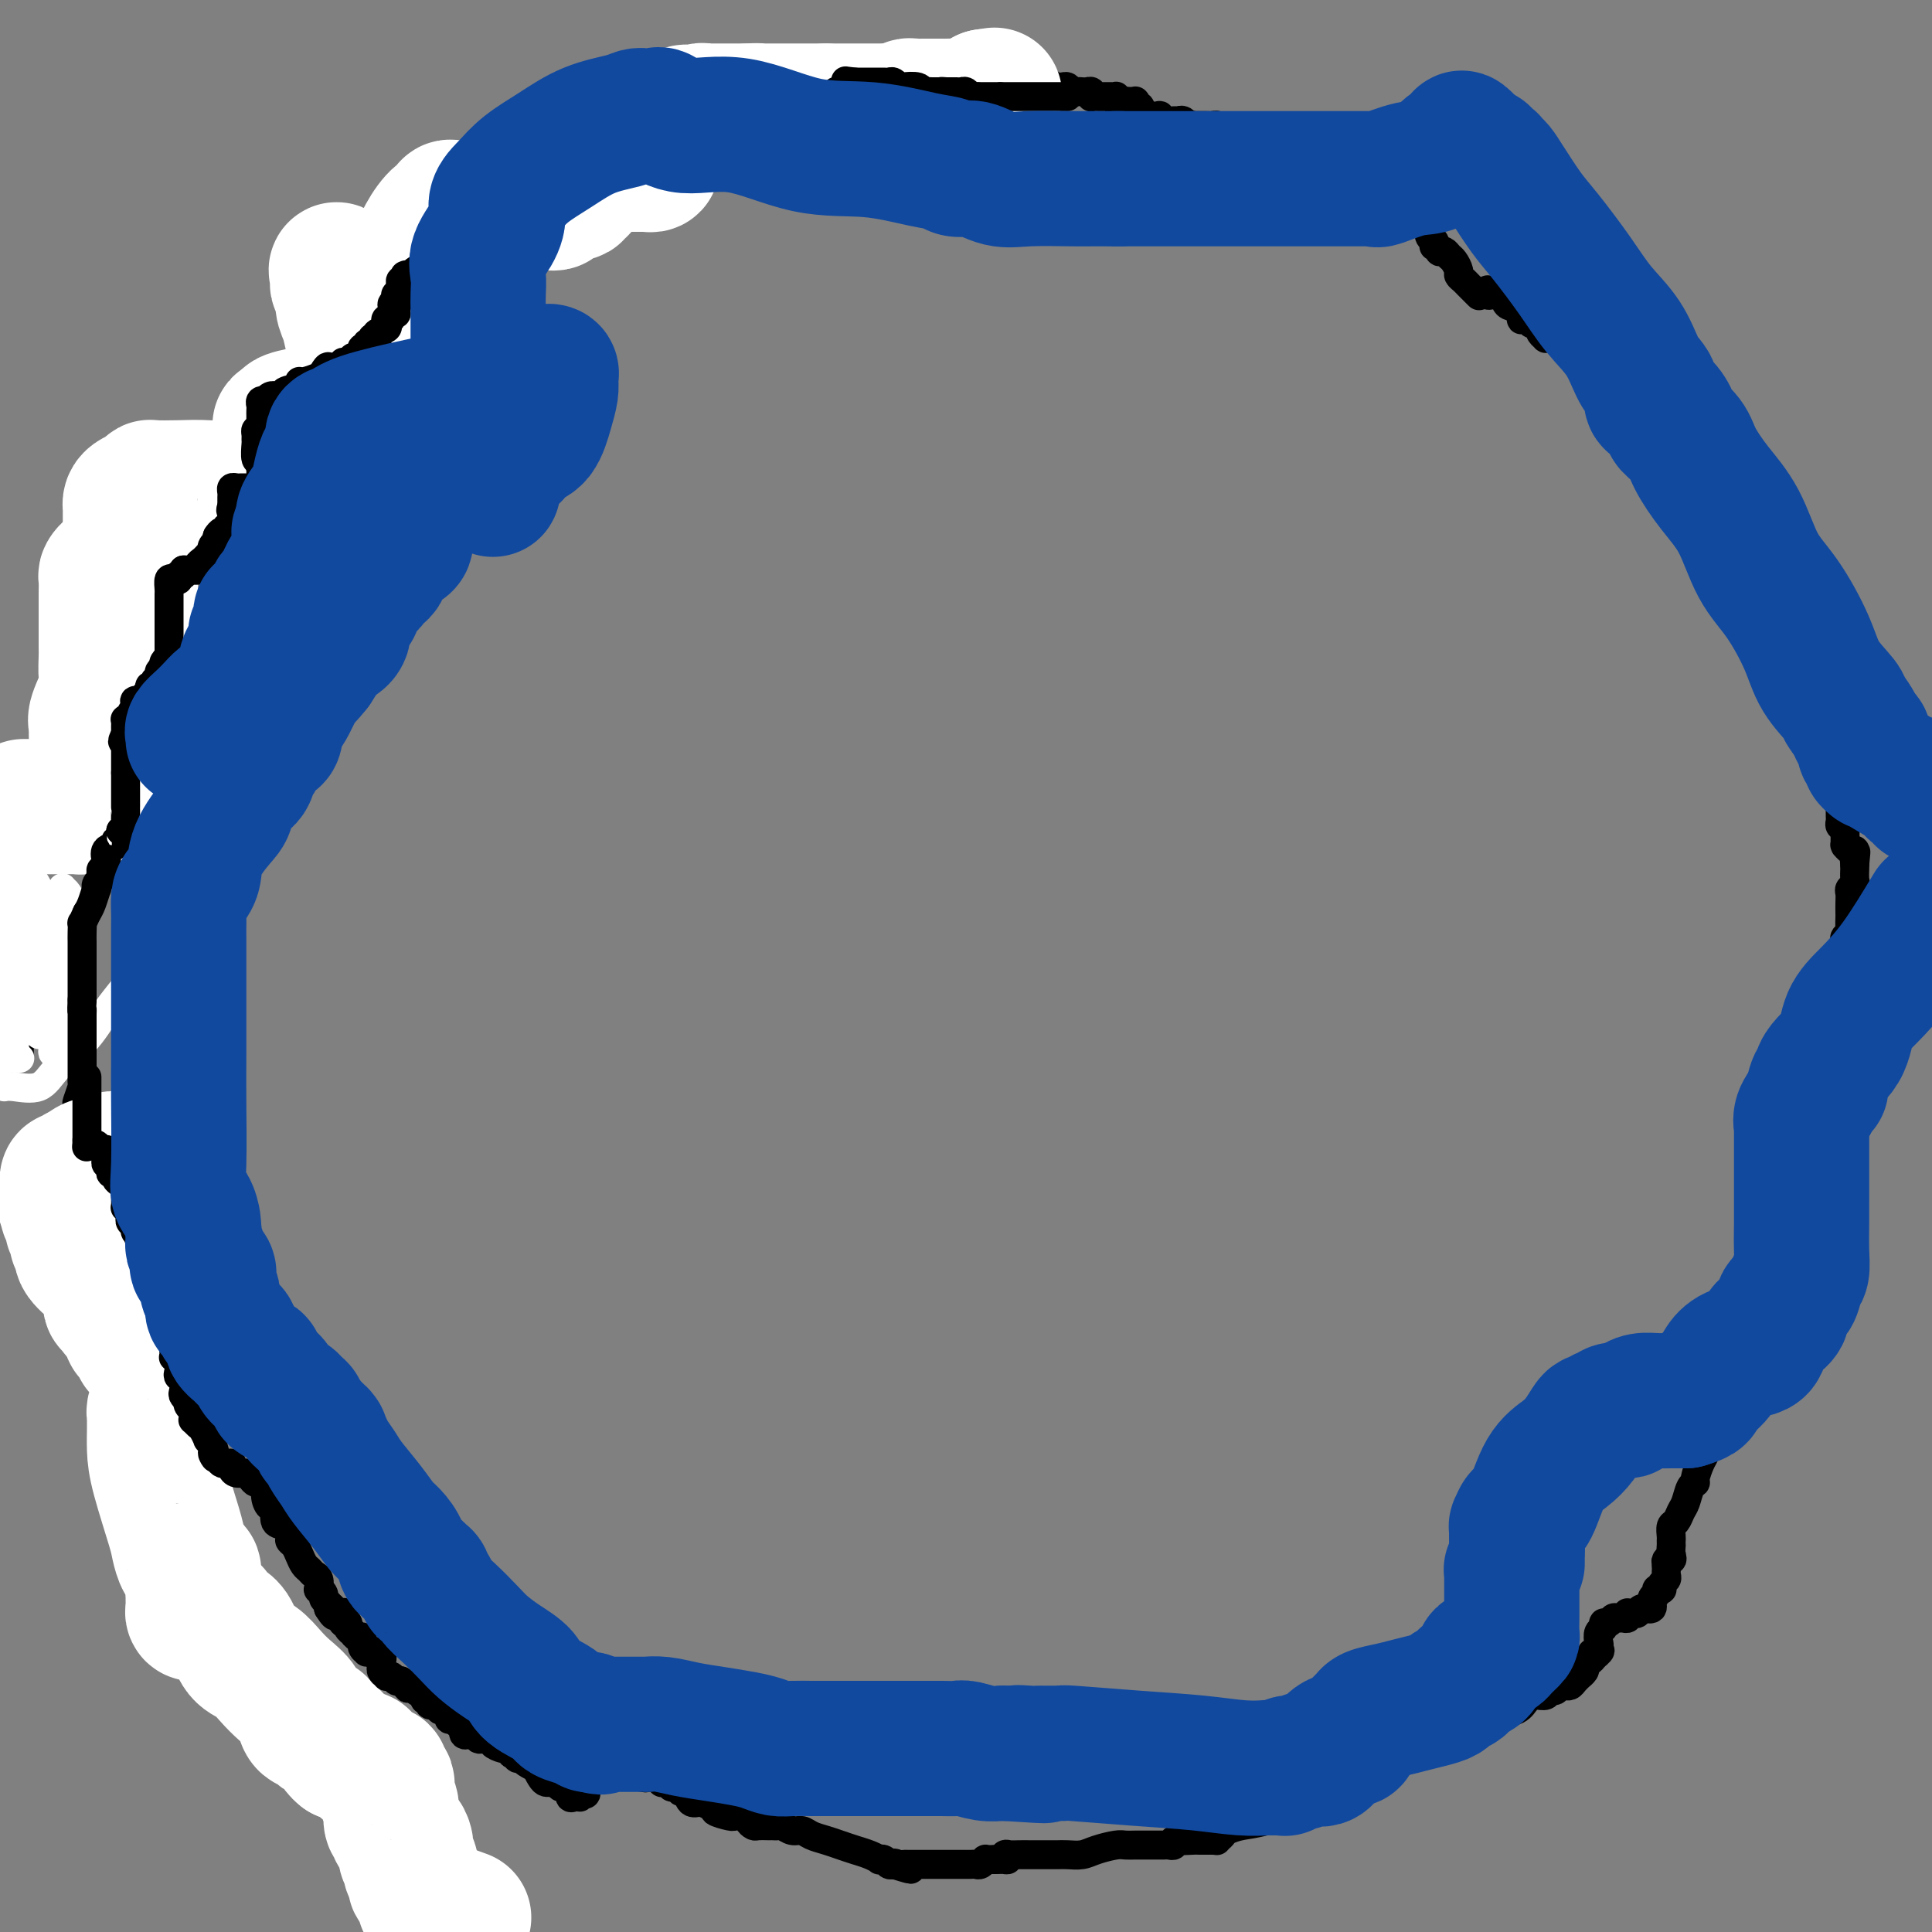 <svg viewBox='0 0 400 400' version='1.1' xmlns='http://www.w3.org/2000/svg' xmlns:xlink='http://www.w3.org/1999/xlink'><rect x="0" y="0" width="400" height="400" fill="#808080" stroke="none"/><g fill='none' stroke='#000000' stroke-width='6' stroke-linecap='round' stroke-linejoin='round'><path d='M124,366c-0.092,0.422 -0.183,0.844 0,1c0.183,0.156 0.642,0.046 1,0c0.358,-0.046 0.617,-0.026 1,0c0.383,0.026 0.890,0.060 1,0c0.110,-0.060 -0.178,-0.213 1,0c1.178,0.213 3.822,0.793 5,1c1.178,0.207 0.889,0.041 1,0c0.111,-0.041 0.621,0.042 1,0c0.379,-0.042 0.627,-0.208 1,0c0.373,0.208 0.870,0.792 1,1c0.130,0.208 -0.106,0.041 0,0c0.106,-0.041 0.553,0.046 1,0c0.447,-0.046 0.893,-0.225 1,0c0.107,0.225 -0.127,0.852 0,1c0.127,0.148 0.614,-0.184 1,0c0.386,0.184 0.670,0.884 1,1c0.330,0.116 0.704,-0.353 1,0c0.296,0.353 0.513,1.530 1,2c0.487,0.470 1.243,0.235 2,0'/><path d='M145,373c3.759,1.475 2.656,1.663 3,2c0.344,0.337 2.135,0.821 3,1c0.865,0.179 0.805,0.051 1,0c0.195,-0.051 0.644,-0.024 1,0c0.356,0.024 0.619,0.045 1,0c0.381,-0.045 0.879,-0.156 1,0c0.121,0.156 -0.137,0.578 0,1c0.137,0.422 0.667,0.846 1,1c0.333,0.154 0.470,0.040 1,0c0.530,-0.040 1.454,-0.007 2,0c0.546,0.007 0.713,-0.013 1,0c0.287,0.013 0.695,0.059 1,0c0.305,-0.059 0.507,-0.223 1,0c0.493,0.223 1.276,0.833 2,1c0.724,0.167 1.390,-0.110 2,0c0.610,0.110 1.164,0.607 2,1c0.836,0.393 1.955,0.683 3,1c1.045,0.317 2.016,0.659 3,1c0.984,0.341 1.979,0.679 3,1c1.021,0.321 2.066,0.626 3,1c0.934,0.374 1.756,0.819 2,1c0.244,0.181 -0.089,0.100 0,0c0.089,-0.100 0.601,-0.219 1,0c0.399,0.219 0.685,0.777 1,1c0.315,0.223 0.657,0.112 1,0'/><path d='M185,386c6.428,2.011 2.499,0.539 1,0c-1.499,-0.539 -0.570,-0.144 0,0c0.570,0.144 0.779,0.039 1,0c0.221,-0.039 0.455,-0.010 1,0c0.545,0.010 1.403,0.003 2,0c0.597,-0.003 0.933,-0.001 1,0c0.067,0.001 -0.136,0.000 0,0c0.136,-0.000 0.610,-0.000 1,0c0.390,0.000 0.696,0.000 1,0c0.304,-0.000 0.606,-0.000 1,0c0.394,0.000 0.879,0.000 1,0c0.121,-0.000 -0.123,-0.000 0,0c0.123,0.000 0.611,0.000 1,0c0.389,-0.000 0.678,-0.000 1,0c0.322,0.000 0.678,0.000 1,0c0.322,-0.000 0.611,-0.000 1,0c0.389,0.000 0.877,0.001 1,0c0.123,-0.001 -0.121,-0.004 0,0c0.121,0.004 0.606,0.015 1,0c0.394,-0.015 0.697,-0.057 1,0c0.303,0.057 0.606,0.211 1,0c0.394,-0.211 0.879,-0.789 1,-1c0.121,-0.211 -0.121,-0.057 0,0c0.121,0.057 0.606,0.016 1,0c0.394,-0.016 0.697,-0.008 1,0'/><path d='M206,385c3.712,-0.094 2.491,0.171 2,0c-0.491,-0.171 -0.252,-0.778 0,-1c0.252,-0.222 0.515,-0.060 1,0c0.485,0.060 1.191,0.016 2,0c0.809,-0.016 1.722,-0.004 2,0c0.278,0.004 -0.080,0.001 0,0c0.080,-0.001 0.599,-0.000 1,0c0.401,0.000 0.684,0.000 1,0c0.316,-0.000 0.664,-0.000 1,0c0.336,0.000 0.660,0.001 1,0c0.340,-0.001 0.698,-0.003 1,0c0.302,0.003 0.550,0.011 1,0c0.450,-0.011 1.104,-0.041 2,0c0.896,0.041 2.036,0.155 3,0c0.964,-0.155 1.753,-0.577 3,-1c1.247,-0.423 2.953,-0.845 4,-1c1.047,-0.155 1.436,-0.041 2,0c0.564,0.041 1.303,0.011 2,0c0.697,-0.011 1.354,-0.002 2,0c0.646,0.002 1.282,-0.003 2,0c0.718,0.003 1.516,0.015 2,0c0.484,-0.015 0.652,-0.056 1,0c0.348,0.056 0.877,0.211 1,0c0.123,-0.211 -0.159,-0.788 0,-1c0.159,-0.212 0.760,-0.061 1,0c0.240,0.061 0.120,0.030 0,0'/><path d='M244,381c5.997,-0.619 1.988,-0.166 1,0c-0.988,0.166 1.045,0.044 2,0c0.955,-0.044 0.833,-0.012 1,0c0.167,0.012 0.622,0.003 1,0c0.378,-0.003 0.679,-0.001 1,0c0.321,0.001 0.660,0.000 1,0'/><path d='M251,381c1.256,0.048 0.894,0.169 1,0c0.106,-0.169 0.678,-0.629 1,-1c0.322,-0.371 0.394,-0.655 1,-1c0.606,-0.345 1.746,-0.752 3,-1c1.254,-0.248 2.621,-0.339 5,-1c2.379,-0.661 5.768,-1.893 8,-3c2.232,-1.107 3.306,-2.089 5,-3c1.694,-0.911 4.009,-1.750 5,-2c0.991,-0.250 0.657,0.088 1,0c0.343,-0.088 1.361,-0.600 2,-1c0.639,-0.400 0.897,-0.686 1,-1c0.103,-0.314 0.052,-0.657 0,-1'/><path d='M284,366c5.101,-2.483 1.352,-1.189 0,-1c-1.352,0.189 -0.307,-0.727 0,-1c0.307,-0.273 -0.125,0.098 0,0c0.125,-0.098 0.808,-0.666 1,-1c0.192,-0.334 -0.107,-0.433 0,-1c0.107,-0.567 0.620,-1.602 1,-2c0.380,-0.398 0.626,-0.159 1,0c0.374,0.159 0.877,0.239 1,0c0.123,-0.239 -0.135,-0.796 0,-1c0.135,-0.204 0.662,-0.055 1,0c0.338,0.055 0.486,0.016 1,0c0.514,-0.016 1.395,-0.008 2,0c0.605,0.008 0.936,0.016 1,0c0.064,-0.016 -0.137,-0.056 0,0c0.137,0.056 0.614,0.207 1,0c0.386,-0.207 0.682,-0.774 1,-1c0.318,-0.226 0.659,-0.113 1,0'/><path d='M296,358c1.736,-0.327 1.077,-0.143 1,0c-0.077,0.143 0.428,0.245 1,0c0.572,-0.245 1.210,-0.838 2,-1c0.790,-0.162 1.730,0.108 3,0c1.270,-0.108 2.868,-0.593 4,-1c1.132,-0.407 1.799,-0.735 3,-1c1.201,-0.265 2.938,-0.467 4,-1c1.062,-0.533 1.451,-1.396 2,-2c0.549,-0.604 1.260,-0.950 2,-1c0.740,-0.050 1.509,0.197 2,0c0.491,-0.197 0.705,-0.838 1,-1c0.295,-0.162 0.670,0.153 1,0c0.330,-0.153 0.613,-0.776 1,-1c0.387,-0.224 0.878,-0.050 1,0c0.122,0.050 -0.126,-0.024 0,0c0.126,0.024 0.626,0.147 1,0c0.374,-0.147 0.622,-0.564 1,-1c0.378,-0.436 0.885,-0.891 1,-1c0.115,-0.109 -0.162,0.129 0,0c0.162,-0.129 0.765,-0.626 1,-1c0.235,-0.374 0.104,-0.626 0,-1c-0.104,-0.374 -0.182,-0.870 0,-1c0.182,-0.130 0.623,0.106 1,0c0.377,-0.106 0.688,-0.553 1,-1'/><path d='M330,343c2.491,-1.942 0.719,-1.298 0,-1c-0.719,0.298 -0.385,0.249 0,0c0.385,-0.249 0.820,-0.698 1,-1c0.180,-0.302 0.104,-0.458 0,-1c-0.104,-0.542 -0.235,-1.469 0,-2c0.235,-0.531 0.837,-0.664 1,-1c0.163,-0.336 -0.111,-0.875 0,-1c0.111,-0.125 0.608,0.164 1,0c0.392,-0.164 0.680,-0.780 1,-1c0.320,-0.220 0.674,-0.045 1,0c0.326,0.045 0.626,-0.041 1,0c0.374,0.041 0.821,0.208 1,0c0.179,-0.208 0.088,-0.792 0,-1c-0.088,-0.208 -0.173,-0.040 0,0c0.173,0.040 0.606,-0.049 1,0c0.394,0.049 0.751,0.235 1,0c0.249,-0.235 0.391,-0.890 1,-1c0.609,-0.110 1.683,0.324 2,0c0.317,-0.324 -0.125,-1.407 0,-2c0.125,-0.593 0.817,-0.698 1,-1c0.183,-0.302 -0.143,-0.802 0,-1c0.143,-0.198 0.756,-0.094 1,0c0.244,0.094 0.118,0.179 0,0c-0.118,-0.179 -0.228,-0.622 0,-1c0.228,-0.378 0.793,-0.693 1,-1c0.207,-0.307 0.055,-0.608 0,-1c-0.055,-0.392 -0.015,-0.875 0,-1c0.015,-0.125 0.004,0.107 0,0c-0.004,-0.107 -0.002,-0.554 0,-1'/><path d='M345,324c2.260,-3.173 0.409,-1.606 0,-1c-0.409,0.606 0.622,0.250 1,0c0.378,-0.250 0.101,-0.395 0,-1c-0.101,-0.605 -0.028,-1.672 0,-2c0.028,-0.328 0.010,0.082 0,0c-0.010,-0.082 -0.014,-0.655 0,-1c0.014,-0.345 0.045,-0.461 0,-1c-0.045,-0.539 -0.167,-1.500 0,-2c0.167,-0.500 0.623,-0.540 1,-1c0.377,-0.460 0.675,-1.340 1,-2c0.325,-0.660 0.679,-1.101 1,-2c0.321,-0.899 0.611,-2.257 1,-3c0.389,-0.743 0.878,-0.873 1,-1c0.122,-0.127 -0.122,-0.252 0,-1c0.122,-0.748 0.610,-2.121 1,-3c0.390,-0.879 0.683,-1.265 1,-2c0.317,-0.735 0.660,-1.818 1,-3c0.340,-1.182 0.678,-2.461 1,-3c0.322,-0.539 0.628,-0.338 1,-1c0.372,-0.662 0.810,-2.188 1,-3c0.190,-0.812 0.132,-0.910 1,-2c0.868,-1.090 2.663,-3.170 4,-4c1.337,-0.830 2.215,-0.408 3,-1c0.785,-0.592 1.478,-2.196 2,-3c0.522,-0.804 0.872,-0.807 1,-1c0.128,-0.193 0.034,-0.578 0,-1c-0.034,-0.422 -0.009,-0.883 0,-1c0.009,-0.117 0.003,0.109 0,0c-0.003,-0.109 -0.001,-0.555 0,-1'/><path d='M368,277c2.013,-3.025 0.547,-1.589 0,-1c-0.547,0.589 -0.175,0.330 0,0c0.175,-0.330 0.152,-0.733 0,-1c-0.152,-0.267 -0.433,-0.399 0,-1c0.433,-0.601 1.579,-1.671 2,-2c0.421,-0.329 0.115,0.083 0,0c-0.115,-0.083 -0.041,-0.661 0,-1c0.041,-0.339 0.050,-0.437 0,-1c-0.050,-0.563 -0.157,-1.589 0,-2c0.157,-0.411 0.579,-0.205 1,0'/><path d='M371,268c0.460,-1.682 0.109,-1.386 0,-2c-0.109,-0.614 0.023,-2.139 0,-3c-0.023,-0.861 -0.202,-1.057 0,-2c0.202,-0.943 0.785,-2.634 1,-4c0.215,-1.366 0.061,-2.407 0,-3c-0.061,-0.593 -0.031,-0.736 0,-1c0.031,-0.264 0.061,-0.648 0,-1c-0.061,-0.352 -0.212,-0.671 0,-1c0.212,-0.329 0.789,-0.667 1,-1c0.211,-0.333 0.057,-0.662 0,-1c-0.057,-0.338 -0.016,-0.684 0,-1c0.016,-0.316 0.007,-0.601 0,-1c-0.007,-0.399 -0.012,-0.913 0,-1c0.012,-0.087 0.041,0.253 0,0c-0.041,-0.253 -0.152,-1.098 0,-2c0.152,-0.902 0.566,-1.860 1,-3c0.434,-1.140 0.886,-2.461 1,-3c0.114,-0.539 -0.110,-0.297 0,-1c0.110,-0.703 0.555,-2.352 1,-4'/><path d='M376,233c0.709,-5.710 -0.020,-2.486 0,-2c0.020,0.486 0.789,-1.768 1,-3c0.211,-1.232 -0.136,-1.444 0,-2c0.136,-0.556 0.754,-1.458 1,-2c0.246,-0.542 0.118,-0.724 0,-1c-0.118,-0.276 -0.228,-0.648 0,-1c0.228,-0.352 0.793,-0.686 1,-1c0.207,-0.314 0.055,-0.609 0,-1c-0.055,-0.391 -0.015,-0.878 0,-1c0.015,-0.122 0.003,0.122 0,0c-0.003,-0.122 0.003,-0.609 0,-1c-0.003,-0.391 -0.015,-0.686 0,-1c0.015,-0.314 0.057,-0.647 0,-1c-0.057,-0.353 -0.212,-0.724 0,-1c0.212,-0.276 0.793,-0.455 1,-1c0.207,-0.545 0.042,-1.455 0,-2c-0.042,-0.545 0.040,-0.723 0,-1c-0.040,-0.277 -0.203,-0.651 0,-1c0.203,-0.349 0.772,-0.671 1,-1c0.228,-0.329 0.114,-0.664 0,-1'/><path d='M381,208c0.773,-4.048 0.207,-1.667 0,-1c-0.207,0.667 -0.055,-0.381 0,-1c0.055,-0.619 0.014,-0.810 0,-1c-0.014,-0.190 0.000,-0.378 0,-1c-0.000,-0.622 -0.014,-1.676 0,-2c0.014,-0.324 0.056,0.083 0,0c-0.056,-0.083 -0.211,-0.656 0,-1c0.211,-0.344 0.788,-0.459 1,-1c0.212,-0.541 0.061,-1.507 0,-2c-0.061,-0.493 -0.030,-0.512 0,-1c0.030,-0.488 0.061,-1.444 0,-2c-0.061,-0.556 -0.212,-0.711 0,-1c0.212,-0.289 0.789,-0.710 1,-1c0.211,-0.290 0.057,-0.449 0,-1c-0.057,-0.551 -0.016,-1.496 0,-2c0.016,-0.504 0.008,-0.569 0,-1c-0.008,-0.431 -0.016,-1.227 0,-2c0.016,-0.773 0.057,-1.521 0,-2c-0.057,-0.479 -0.211,-0.688 0,-1c0.211,-0.312 0.789,-0.727 1,-1c0.211,-0.273 0.057,-0.403 0,-1c-0.057,-0.597 -0.015,-1.661 0,-2c0.015,-0.339 0.004,0.046 0,0c-0.004,-0.046 -0.002,-0.523 0,-1'/><path d='M384,179c0.467,-4.670 0.136,-1.843 0,-1c-0.136,0.843 -0.075,-0.296 0,-1c0.075,-0.704 0.164,-0.972 0,-1c-0.164,-0.028 -0.580,0.186 -1,0c-0.420,-0.186 -0.845,-0.771 -1,-1c-0.155,-0.229 -0.042,-0.103 0,0c0.042,0.103 0.011,0.182 0,0c-0.011,-0.182 -0.003,-0.626 0,-1c0.003,-0.374 0.001,-0.678 0,-1c-0.001,-0.322 -0.000,-0.661 0,-1'/><path d='M382,172c-0.326,-1.306 -0.140,-1.069 0,-1c0.140,0.069 0.234,-0.028 0,0c-0.234,0.028 -0.795,0.180 -1,0c-0.205,-0.180 -0.055,-0.692 0,-1c0.055,-0.308 0.015,-0.411 0,-1c-0.015,-0.589 -0.004,-1.663 0,-2c0.004,-0.337 0.001,0.065 0,0c-0.001,-0.065 -0.000,-0.595 0,-1c0.000,-0.405 0.000,-0.683 0,-1c-0.000,-0.317 -0.000,-0.673 0,-1c0.000,-0.327 0.000,-0.627 0,-1c-0.000,-0.373 -0.000,-0.821 0,-1c0.000,-0.179 0.000,-0.090 0,0'/><path d='M381,162c-0.155,-1.721 -0.041,-1.024 0,-1c0.041,0.024 0.011,-0.623 0,-1c-0.011,-0.377 -0.003,-0.482 0,-1c0.003,-0.518 0.001,-1.449 0,-2c-0.001,-0.551 -0.001,-0.721 0,-1c0.001,-0.279 0.001,-0.667 0,-1c-0.001,-0.333 -0.004,-0.610 0,-1c0.004,-0.390 0.016,-0.892 0,-1c-0.016,-0.108 -0.060,0.177 0,0c0.060,-0.177 0.224,-0.817 0,-1c-0.224,-0.183 -0.834,0.091 -1,0c-0.166,-0.091 0.113,-0.547 0,-1c-0.113,-0.453 -0.618,-0.902 -1,-1c-0.382,-0.098 -0.641,0.156 -1,0c-0.359,-0.156 -0.818,-0.722 -1,-1c-0.182,-0.278 -0.087,-0.267 0,-1c0.087,-0.733 0.168,-2.209 0,-3c-0.168,-0.791 -0.584,-0.895 -1,-1'/><path d='M376,144c-1.016,-3.317 -1.057,-2.608 -1,-3c0.057,-0.392 0.211,-1.884 0,-3c-0.211,-1.116 -0.789,-1.857 -1,-2c-0.211,-0.143 -0.057,0.312 0,0c0.057,-0.312 0.015,-1.389 0,-2c-0.015,-0.611 -0.004,-0.755 0,-1c0.004,-0.245 0.001,-0.590 0,-1c-0.001,-0.410 -0.000,-0.883 0,-1c0.000,-0.117 0.000,0.122 0,0c-0.000,-0.122 -0.000,-0.606 0,-1c0.000,-0.394 0.001,-0.697 0,-1c-0.001,-0.303 -0.004,-0.606 0,-1c0.004,-0.394 0.015,-0.879 0,-1c-0.015,-0.121 -0.055,0.121 0,0c0.055,-0.121 0.204,-0.606 0,-1c-0.204,-0.394 -0.763,-0.696 -1,-1c-0.237,-0.304 -0.154,-0.610 0,-1c0.154,-0.390 0.377,-0.864 0,-1c-0.377,-0.136 -1.354,0.065 -2,0c-0.646,-0.065 -0.962,-0.396 -1,-1c-0.038,-0.604 0.200,-1.482 0,-2c-0.200,-0.518 -0.838,-0.675 -1,-1c-0.162,-0.325 0.152,-0.819 0,-1c-0.152,-0.181 -0.772,-0.049 -1,0c-0.228,0.049 -0.065,0.014 0,0c0.065,-0.014 0.033,-0.007 0,0'/><path d='M368,118c-0.863,-1.792 -0.020,-1.272 0,-1c0.020,0.272 -0.782,0.297 -1,0c-0.218,-0.297 0.148,-0.914 0,-1c-0.148,-0.086 -0.809,0.359 -1,0c-0.191,-0.359 0.090,-1.522 0,-2c-0.090,-0.478 -0.550,-0.271 -1,0c-0.450,0.271 -0.890,0.606 -1,0c-0.110,-0.606 0.111,-2.152 0,-3c-0.111,-0.848 -0.555,-1.000 -1,-1c-0.445,-0.000 -0.893,0.150 -1,0c-0.107,-0.150 0.125,-0.600 0,-1c-0.125,-0.400 -0.608,-0.751 -1,-1c-0.392,-0.249 -0.692,-0.396 -1,-1c-0.308,-0.604 -0.622,-1.664 -1,-2c-0.378,-0.336 -0.818,0.050 -1,0c-0.182,-0.050 -0.104,-0.538 0,-1c0.104,-0.462 0.234,-0.897 0,-1c-0.234,-0.103 -0.834,0.128 -1,0c-0.166,-0.128 0.101,-0.615 0,-1c-0.101,-0.385 -0.568,-0.667 -1,-1c-0.432,-0.333 -0.827,-0.718 -1,-1c-0.173,-0.282 -0.123,-0.460 0,-1c0.123,-0.540 0.321,-1.440 0,-2c-0.321,-0.560 -1.160,-0.780 -2,-1'/><path d='M353,96c-2.261,-3.642 -0.413,-1.746 0,-1c0.413,0.746 -0.607,0.341 -1,0c-0.393,-0.341 -0.157,-0.617 0,-1c0.157,-0.383 0.235,-0.872 0,-1c-0.235,-0.128 -0.781,0.106 -1,0c-0.219,-0.106 -0.109,-0.553 0,-1'/><path d='M351,92c-0.503,-0.448 -0.760,0.432 -1,0c-0.240,-0.432 -0.462,-2.175 -1,-3c-0.538,-0.825 -1.392,-0.731 -2,-1c-0.608,-0.269 -0.971,-0.899 -1,-1c-0.029,-0.101 0.277,0.327 0,0c-0.277,-0.327 -1.135,-1.410 -2,-2c-0.865,-0.590 -1.736,-0.687 -2,-1c-0.264,-0.313 0.080,-0.843 0,-1c-0.080,-0.157 -0.584,0.060 -1,0c-0.416,-0.060 -0.742,-0.397 -1,-1c-0.258,-0.603 -0.447,-1.472 -1,-2c-0.553,-0.528 -1.472,-0.716 -2,-1c-0.528,-0.284 -0.667,-0.664 -1,-1c-0.333,-0.336 -0.860,-0.629 -1,-1c-0.140,-0.371 0.107,-0.821 0,-1c-0.107,-0.179 -0.568,-0.087 -1,0c-0.432,0.087 -0.836,0.168 -1,0c-0.164,-0.168 -0.089,-0.583 0,-1c0.089,-0.417 0.192,-0.834 0,-1c-0.192,-0.166 -0.678,-0.082 -1,0c-0.322,0.082 -0.481,0.163 -1,0c-0.519,-0.163 -1.397,-0.569 -2,-1c-0.603,-0.431 -0.932,-0.885 -1,-1c-0.068,-0.115 0.123,0.110 0,0c-0.123,-0.110 -0.562,-0.555 -1,-1'/><path d='M327,71c-3.896,-3.475 -1.635,-1.663 -1,-1c0.635,0.663 -0.355,0.178 -1,0c-0.645,-0.178 -0.946,-0.048 -1,0c-0.054,0.048 0.139,0.013 0,0c-0.139,-0.013 -0.611,-0.003 -1,0c-0.389,0.003 -0.696,-0.002 -1,0c-0.304,0.002 -0.603,0.012 -1,0c-0.397,-0.012 -0.890,-0.045 -1,0c-0.110,0.045 0.164,0.170 0,0c-0.164,-0.170 -0.765,-0.633 -1,-1c-0.235,-0.367 -0.104,-0.638 0,-1c0.104,-0.362 0.182,-0.816 0,-1c-0.182,-0.184 -0.623,-0.100 -1,0c-0.377,0.100 -0.691,0.216 -1,0c-0.309,-0.216 -0.611,-0.764 -1,-1c-0.389,-0.236 -0.863,-0.162 -1,0c-0.137,0.162 0.062,0.411 0,0c-0.062,-0.411 -0.384,-1.482 -1,-2c-0.616,-0.518 -1.524,-0.482 -2,-1c-0.476,-0.518 -0.520,-1.589 -1,-2c-0.480,-0.411 -1.397,-0.162 -2,0c-0.603,0.162 -0.893,0.236 -1,0c-0.107,-0.236 -0.031,-0.782 0,-1c0.031,-0.218 0.015,-0.109 0,0'/><path d='M306,61c0.205,0.203 0.409,0.406 0,0c-0.409,-0.406 -1.433,-1.422 -2,-2c-0.567,-0.578 -0.677,-0.718 -1,-1c-0.323,-0.282 -0.860,-0.706 -1,-1c-0.140,-0.294 0.116,-0.457 0,-1c-0.116,-0.543 -0.604,-1.465 -1,-2c-0.396,-0.535 -0.698,-0.683 -1,-1c-0.302,-0.317 -0.603,-0.802 -1,-1c-0.397,-0.198 -0.890,-0.109 -1,0c-0.110,0.109 0.163,0.237 0,0c-0.163,-0.237 -0.762,-0.838 -1,-1c-0.238,-0.162 -0.117,0.115 0,0c0.117,-0.115 0.228,-0.623 0,-1c-0.228,-0.377 -0.797,-0.622 -1,-1c-0.203,-0.378 -0.041,-0.889 0,-1c0.041,-0.111 -0.041,0.177 0,0c0.041,-0.177 0.204,-0.818 0,-1c-0.204,-0.182 -0.776,0.096 -1,0c-0.224,-0.096 -0.099,-0.564 0,-1c0.099,-0.436 0.171,-0.839 0,-1c-0.171,-0.161 -0.586,-0.081 -1,0'/><path d='M294,45c-2.096,-2.703 -1.335,-1.460 -1,-1c0.335,0.460 0.245,0.137 0,0c-0.245,-0.137 -0.644,-0.089 -1,0c-0.356,0.089 -0.668,0.217 -1,0c-0.332,-0.217 -0.684,-0.780 -1,-1c-0.316,-0.220 -0.595,-0.096 -1,0c-0.405,0.096 -0.934,0.166 -1,0c-0.066,-0.166 0.333,-0.566 0,-1c-0.333,-0.434 -1.399,-0.900 -2,-1c-0.601,-0.100 -0.738,0.166 -1,0c-0.262,-0.166 -0.648,-0.762 -1,-1c-0.352,-0.238 -0.669,-0.116 -1,0c-0.331,0.116 -0.676,0.227 -1,0c-0.324,-0.227 -0.627,-0.792 -1,-1c-0.373,-0.208 -0.817,-0.060 -1,0c-0.183,0.060 -0.104,0.031 0,0c0.104,-0.031 0.235,-0.064 0,0c-0.235,0.064 -0.836,0.223 -1,0c-0.164,-0.223 0.110,-0.829 0,-1c-0.110,-0.171 -0.603,0.094 -1,0c-0.397,-0.094 -0.699,-0.547 -1,-1'/><path d='M277,37c-2.792,-1.254 -1.273,-0.387 -1,0c0.273,0.387 -0.700,0.296 -1,0c-0.300,-0.296 0.073,-0.797 0,-1c-0.073,-0.203 -0.594,-0.107 -1,0c-0.406,0.107 -0.699,0.226 -1,0c-0.301,-0.226 -0.609,-0.796 -1,-1c-0.391,-0.204 -0.864,-0.041 -1,0c-0.136,0.041 0.065,-0.041 0,0c-0.065,0.041 -0.394,0.203 -1,0c-0.606,-0.203 -1.487,-0.771 -2,-1c-0.513,-0.229 -0.659,-0.118 -1,0c-0.341,0.118 -0.879,0.243 -1,0c-0.121,-0.243 0.175,-0.853 0,-1c-0.175,-0.147 -0.821,0.171 -1,0c-0.179,-0.171 0.110,-0.829 0,-1c-0.110,-0.171 -0.617,0.147 -1,0c-0.383,-0.147 -0.641,-0.757 -1,-1c-0.359,-0.243 -0.817,-0.118 -1,0c-0.183,0.118 -0.090,0.228 0,0c0.090,-0.228 0.179,-0.793 0,-1c-0.179,-0.207 -0.625,-0.056 -1,0c-0.375,0.056 -0.679,0.016 -1,0c-0.321,-0.016 -0.661,-0.008 -1,0'/><path d='M259,30c-3.028,-1.083 -1.599,-0.290 -1,0c0.599,0.290 0.367,0.078 0,0c-0.367,-0.078 -0.868,-0.021 -1,0c-0.132,0.021 0.105,0.006 0,0c-0.105,-0.006 -0.553,-0.003 -1,0'/><path d='M256,30c-0.436,-0.162 -0.025,-0.565 0,-1c0.025,-0.435 -0.337,-0.900 -1,-1c-0.663,-0.100 -1.627,0.166 -2,0c-0.373,-0.166 -0.156,-0.762 0,-1c0.156,-0.238 0.249,-0.116 0,0c-0.249,0.116 -0.840,0.227 -1,0c-0.160,-0.227 0.111,-0.793 0,-1c-0.111,-0.207 -0.604,-0.055 -1,0c-0.396,0.055 -0.694,0.015 -1,0c-0.306,-0.015 -0.621,-0.004 -1,0c-0.379,0.004 -0.823,0.001 -1,0c-0.177,-0.001 -0.086,-0.000 0,0c0.086,0.000 0.167,0.000 0,0c-0.167,-0.000 -0.584,-0.000 -1,0'/><path d='M247,26c-1.572,-0.558 -1.002,0.048 -1,0c0.002,-0.048 -0.564,-0.749 -1,-1c-0.436,-0.251 -0.742,-0.053 -1,0c-0.258,0.053 -0.468,-0.038 -1,0c-0.532,0.038 -1.385,0.206 -2,0c-0.615,-0.206 -0.992,-0.787 -1,-1c-0.008,-0.213 0.351,-0.060 0,0c-0.351,0.060 -1.414,0.026 -2,0c-0.586,-0.026 -0.697,-0.044 -1,0c-0.303,0.044 -0.799,0.152 -1,0c-0.201,-0.152 -0.106,-0.562 0,-1c0.106,-0.438 0.221,-0.902 0,-1c-0.221,-0.098 -0.780,0.170 -1,0c-0.220,-0.170 -0.100,-0.777 0,-1c0.100,-0.223 0.181,-0.060 0,0c-0.181,0.060 -0.623,0.017 -1,0c-0.377,-0.017 -0.688,-0.009 -1,0'/><path d='M233,21c-2.333,-0.790 -1.164,-0.264 -1,0c0.164,0.264 -0.676,0.267 -1,0c-0.324,-0.267 -0.132,-0.803 0,-1c0.132,-0.197 0.203,-0.053 0,0c-0.203,0.053 -0.682,0.015 -1,0c-0.318,-0.015 -0.477,-0.008 -1,0c-0.523,0.008 -1.411,0.016 -2,0c-0.589,-0.016 -0.879,-0.057 -1,0c-0.121,0.057 -0.074,0.211 0,0c0.074,-0.211 0.175,-0.788 0,-1c-0.175,-0.212 -0.624,-0.061 -1,0c-0.376,0.061 -0.678,0.030 -1,0c-0.322,-0.030 -0.664,-0.061 -1,0c-0.336,0.061 -0.667,0.212 -1,0c-0.333,-0.212 -0.666,-0.788 -1,-1c-0.334,-0.212 -0.667,-0.061 -1,0c-0.333,0.061 -0.667,0.030 -1,0'/><path d='M219,18c-2.649,-0.404 -2.271,0.085 -2,0c0.271,-0.085 0.434,-0.744 0,-1c-0.434,-0.256 -1.464,-0.107 -2,0c-0.536,0.107 -0.578,0.173 -1,0c-0.422,-0.173 -1.222,-0.586 -2,-1c-0.778,-0.414 -1.532,-0.829 -2,-1c-0.468,-0.171 -0.649,-0.098 -1,0c-0.351,0.098 -0.872,0.222 -1,0c-0.128,-0.222 0.137,-0.791 0,-1c-0.137,-0.209 -0.677,-0.060 -1,0c-0.323,0.060 -0.429,0.030 -1,0c-0.571,-0.030 -1.606,-0.061 -2,0c-0.394,0.061 -0.147,0.212 0,0c0.147,-0.212 0.193,-0.789 0,-1c-0.193,-0.211 -0.626,-0.057 -1,0c-0.374,0.057 -0.688,0.015 -1,0c-0.312,-0.015 -0.623,-0.004 -1,0c-0.377,0.004 -0.822,0.001 -1,0c-0.178,-0.001 -0.089,-0.001 0,0'/><path d='M200,13c-3.118,-0.774 -1.414,-0.207 -1,0c0.414,0.207 -0.464,0.056 -1,0c-0.536,-0.056 -0.731,-0.015 -1,0c-0.269,0.015 -0.611,0.004 -1,0c-0.389,-0.004 -0.825,-0.001 -1,0c-0.175,0.001 -0.087,0.001 0,0'/><path d='M204,18c0.081,0.008 0.163,0.016 0,0c-0.163,-0.016 -0.569,-0.057 -1,0c-0.431,0.057 -0.885,0.211 -1,0c-0.115,-0.211 0.110,-0.789 0,-1c-0.110,-0.211 -0.555,-0.057 -1,0c-0.445,0.057 -0.889,0.015 -1,0c-0.111,-0.015 0.111,-0.004 0,0c-0.111,0.004 -0.556,0.002 -1,0'/><path d='M199,17c-0.951,-0.156 -0.829,-0.046 -1,0c-0.171,0.046 -0.633,0.026 -1,0c-0.367,-0.026 -0.637,-0.060 -1,0c-0.363,0.060 -0.818,0.212 -1,0c-0.182,-0.212 -0.090,-0.789 0,-1c0.090,-0.211 0.178,-0.057 0,0c-0.178,0.057 -0.622,0.016 -1,0c-0.378,-0.016 -0.689,-0.008 -1,0'/><path d='M193,16c-1.158,-0.155 -1.052,-0.041 -1,0c0.052,0.041 0.050,0.011 -1,0c-1.050,-0.011 -3.147,-0.003 -5,0c-1.853,0.003 -3.464,0.001 -6,0c-2.536,-0.001 -5.999,-0.000 -8,0c-2.001,0.000 -2.539,0.000 -3,0c-0.461,-0.000 -0.846,-0.000 -1,0c-0.154,0.000 -0.077,0.000 0,0'/><path d='M171,16c-0.341,0.000 -0.682,0.000 -1,0c-0.318,0.000 -0.614,0.000 -1,0c-0.386,0.000 -0.864,0.000 -1,0c-0.136,0.000 0.068,0.000 0,0c-0.068,0.000 -0.410,0.000 -1,0c-0.590,0.000 -1.428,-0.000 -2,0c-0.572,0.000 -0.878,0.000 -1,0c-0.122,0.000 -0.061,0.000 0,0'/><path d='M164,16c0.119,0.423 0.238,0.845 0,1c-0.238,0.155 -0.835,0.041 -1,0c-0.165,-0.041 0.100,-0.011 0,0c-0.100,0.011 -0.565,0.003 -1,0c-0.435,-0.003 -0.838,-0.001 -1,0c-0.162,0.001 -0.081,0.000 0,0'/><path d='M160,17c0.097,0.000 0.194,0.000 0,0c-0.194,0.000 -0.680,0.000 -1,0c-0.320,0.000 -0.473,-0.000 -1,0c-0.527,0.000 -1.426,0.000 -2,0c-0.574,0.000 -0.822,0.000 -1,0c-0.178,0.000 -0.286,0.000 -1,0c-0.714,0.000 -2.034,0.000 -3,0c-0.966,0.000 -1.579,0.000 -2,0c-0.421,0.000 -0.652,0.000 -1,0c-0.348,0.000 -0.814,0.000 -1,0c-0.186,0.000 -0.093,0.000 0,0'/><path d='M144,17c0.000,-0.089 0.000,-0.178 0,0c0.000,0.178 0.000,0.622 0,1c0.000,0.378 0.000,0.689 0,1'/><path d='M144,19c-0.016,0.836 -0.056,1.926 0,3c0.056,1.074 0.208,2.133 0,3c-0.208,0.867 -0.777,1.542 -1,2c-0.223,0.458 -0.101,0.700 0,1c0.101,0.300 0.182,0.658 0,1c-0.182,0.342 -0.626,0.669 -1,1c-0.374,0.331 -0.679,0.667 -1,1c-0.321,0.333 -0.660,0.664 -1,1c-0.340,0.336 -0.682,0.679 -1,1c-0.318,0.321 -0.614,0.622 -1,1c-0.386,0.378 -0.863,0.833 -1,1c-0.137,0.167 0.066,0.045 0,0c-0.066,-0.045 -0.402,-0.012 -1,0c-0.598,0.012 -1.456,0.003 -2,0c-0.544,-0.003 -0.772,-0.002 -1,0'/><path d='M133,35c-1.215,1.084 -0.253,1.793 0,2c0.253,0.207 -0.205,-0.088 -1,0c-0.795,0.088 -1.928,0.560 -3,1c-1.072,0.440 -2.085,0.848 -3,1c-0.915,0.152 -1.733,0.048 -2,0c-0.267,-0.048 0.015,-0.041 0,0c-0.015,0.041 -0.328,0.116 -1,0c-0.672,-0.116 -1.702,-0.422 -2,0c-0.298,0.422 0.136,1.571 0,2c-0.136,0.429 -0.842,0.139 -1,0c-0.158,-0.139 0.231,-0.126 0,0c-0.231,0.126 -1.084,0.363 -2,1c-0.916,0.637 -1.896,1.672 -3,2c-1.104,0.328 -2.333,-0.052 -3,0c-0.667,0.052 -0.771,0.535 -1,1c-0.229,0.465 -0.582,0.913 -1,1c-0.418,0.087 -0.900,-0.187 -1,0c-0.100,0.187 0.183,0.835 0,1c-0.183,0.165 -0.833,-0.152 -1,0c-0.167,0.152 0.147,0.772 0,1c-0.147,0.228 -0.756,0.065 -1,0c-0.244,-0.065 -0.122,-0.033 0,0'/><path d='M107,48c-4.196,2.114 -1.686,0.899 -1,1c0.686,0.101 -0.451,1.518 -1,2c-0.549,0.482 -0.511,0.028 -1,0c-0.489,-0.028 -1.507,0.371 -2,1c-0.493,0.629 -0.461,1.489 -1,2c-0.539,0.511 -1.650,0.673 -2,1c-0.350,0.327 0.060,0.819 0,1c-0.060,0.181 -0.588,0.052 -1,0c-0.412,-0.052 -0.706,-0.026 -1,0'/><path d='M97,56c-1.554,1.481 -0.441,1.185 0,1c0.441,-0.185 0.208,-0.257 0,0c-0.208,0.257 -0.393,0.843 -1,1c-0.607,0.157 -1.638,-0.116 -2,0c-0.362,0.116 -0.057,0.621 -1,1c-0.943,0.379 -3.134,0.631 -4,1c-0.866,0.369 -0.408,0.854 -1,1c-0.592,0.146 -2.235,-0.048 -3,0c-0.765,0.048 -0.653,0.339 -1,1c-0.347,0.661 -1.154,1.693 -2,2c-0.846,0.307 -1.732,-0.110 -2,0c-0.268,0.110 0.083,0.747 0,1c-0.083,0.253 -0.601,0.123 -1,0c-0.399,-0.123 -0.678,-0.240 -1,0c-0.322,0.240 -0.685,0.838 -1,1c-0.315,0.162 -0.581,-0.110 -1,0c-0.419,0.110 -0.991,0.603 -1,1c-0.009,0.397 0.543,0.698 0,1c-0.543,0.302 -2.183,0.607 -3,1c-0.817,0.393 -0.810,0.876 -1,1c-0.190,0.124 -0.576,-0.111 -1,0c-0.424,0.111 -0.884,0.568 -1,1c-0.116,0.432 0.114,0.838 0,1c-0.114,0.162 -0.570,0.081 -1,0c-0.430,-0.081 -0.833,-0.162 -1,0c-0.167,0.162 -0.097,0.568 0,1c0.097,0.432 0.222,0.889 0,1c-0.222,0.111 -0.791,-0.124 -1,0c-0.209,0.124 -0.060,0.607 0,1c0.060,0.393 0.030,0.697 0,1'/><path d='M66,76c-1.876,2.256 -1.567,2.895 -2,3c-0.433,0.105 -1.609,-0.324 -2,0c-0.391,0.324 0.001,1.401 0,2c-0.001,0.599 -0.395,0.720 -1,1c-0.605,0.280 -1.419,0.720 -2,1c-0.581,0.280 -0.928,0.401 -1,1c-0.072,0.599 0.131,1.676 0,2c-0.131,0.324 -0.595,-0.106 -1,0c-0.405,0.106 -0.750,0.749 -1,1c-0.250,0.251 -0.406,0.109 -1,0c-0.594,-0.109 -1.625,-0.184 -2,0c-0.375,0.184 -0.093,0.628 0,1c0.093,0.372 -0.002,0.673 0,1c0.002,0.327 0.102,0.680 0,1c-0.102,0.320 -0.405,0.606 -1,1c-0.595,0.394 -1.483,0.894 -2,1c-0.517,0.106 -0.663,-0.183 -1,0c-0.337,0.183 -0.863,0.836 -1,1c-0.137,0.164 0.117,-0.163 0,0c-0.117,0.163 -0.605,0.814 -1,1c-0.395,0.186 -0.698,-0.095 -1,0c-0.302,0.095 -0.603,0.564 -1,1c-0.397,0.436 -0.890,0.839 -1,1c-0.110,0.161 0.163,0.081 0,0c-0.163,-0.081 -0.762,-0.163 -1,0c-0.238,0.163 -0.115,0.569 0,1c0.115,0.431 0.223,0.885 0,1c-0.223,0.115 -0.778,-0.110 -1,0c-0.222,0.110 -0.111,0.555 0,1'/><path d='M42,99c-3.956,3.725 -1.845,1.537 -1,1c0.845,-0.537 0.423,0.577 0,1c-0.423,0.423 -0.846,0.154 -1,0c-0.154,-0.154 -0.040,-0.195 0,0c0.040,0.195 0.007,0.626 0,1c-0.007,0.374 0.013,0.693 0,1c-0.013,0.307 -0.060,0.603 0,1c0.060,0.397 0.227,0.894 0,1c-0.227,0.106 -0.848,-0.179 -1,0c-0.152,0.179 0.166,0.823 0,1c-0.166,0.177 -0.815,-0.111 -1,0c-0.185,0.111 0.094,0.621 0,1c-0.094,0.379 -0.561,0.626 -1,1c-0.439,0.374 -0.850,0.874 -1,1c-0.150,0.126 -0.041,-0.122 0,0c0.041,0.122 0.012,0.613 0,1c-0.012,0.387 -0.007,0.671 0,1c0.007,0.329 0.016,0.704 0,1c-0.016,0.296 -0.057,0.513 0,1c0.057,0.487 0.211,1.244 0,2c-0.211,0.756 -0.789,1.512 -1,2c-0.211,0.488 -0.057,0.708 0,1c0.057,0.292 0.015,0.656 0,1c-0.015,0.344 -0.004,0.670 0,1c0.004,0.330 0.002,0.665 0,1'/><path d='M35,121c-0.154,2.019 -0.041,1.066 0,1c0.041,-0.066 0.008,0.756 0,1c-0.008,0.244 0.008,-0.088 0,0c-0.008,0.088 -0.041,0.596 0,1c0.041,0.404 0.155,0.702 0,1c-0.155,0.298 -0.580,0.594 -1,1c-0.420,0.406 -0.834,0.921 -1,1c-0.166,0.079 -0.082,-0.278 0,0c0.082,0.278 0.163,1.191 0,2c-0.163,0.809 -0.568,1.514 -1,2c-0.432,0.486 -0.889,0.754 -1,1c-0.111,0.246 0.126,0.471 0,1c-0.126,0.529 -0.614,1.362 -1,2c-0.386,0.638 -0.670,1.080 -1,2c-0.330,0.920 -0.707,2.318 -1,3c-0.293,0.682 -0.503,0.647 -1,1c-0.497,0.353 -1.282,1.095 -2,2c-0.718,0.905 -1.368,1.974 -2,3c-0.632,1.026 -1.246,2.009 -2,3c-0.754,0.991 -1.649,1.990 -3,3c-1.351,1.010 -3.159,2.032 -4,3c-0.841,0.968 -0.715,1.883 -1,3c-0.285,1.117 -0.979,2.434 -2,3c-1.021,0.566 -2.368,0.379 -3,1c-0.632,0.621 -0.551,2.050 -1,3c-0.449,0.950 -1.430,1.420 -2,2c-0.570,0.580 -0.730,1.269 -1,2c-0.270,0.731 -0.650,1.505 -1,2c-0.350,0.495 -0.671,0.710 -1,1c-0.329,0.290 -0.665,0.654 -1,1c-0.335,0.346 -0.667,0.673 -1,1'/><path d='M0,174c-4.332,5.483 -1.161,2.190 0,1c1.161,-1.190 0.311,-0.277 0,0c-0.311,0.277 -0.083,-0.081 0,0c0.083,0.081 0.022,0.600 0,1c-0.022,0.400 -0.006,0.681 0,1c0.006,0.319 0.002,0.677 0,1c-0.002,0.323 -0.000,0.611 0,1c0.000,0.389 0.000,0.878 0,1c-0.000,0.122 0.000,-0.122 0,0c-0.000,0.122 -0.001,0.610 0,1c0.001,0.390 0.004,0.682 0,1c-0.004,0.318 -0.015,0.663 0,1c0.015,0.337 0.057,0.668 0,1c-0.057,0.332 -0.212,0.666 0,1c0.212,0.334 0.792,0.667 1,1c0.208,0.333 0.046,0.665 0,1c-0.046,0.335 0.025,0.671 0,1c-0.025,0.329 -0.147,0.650 0,1c0.147,0.350 0.561,0.730 1,1c0.439,0.270 0.902,0.429 1,1c0.098,0.571 -0.170,1.552 0,2c0.170,0.448 0.778,0.361 1,1c0.222,0.639 0.060,2.002 0,3c-0.060,0.998 -0.016,1.629 0,2c0.016,0.371 0.004,0.481 0,1c-0.004,0.519 -0.001,1.447 0,2c0.001,0.553 0.000,0.729 0,1c-0.000,0.271 -0.000,0.635 0,1'/><path d='M4,204c0.619,4.821 0.166,1.874 0,1c-0.166,-0.874 -0.044,0.327 0,1c0.044,0.673 0.012,0.820 0,1c-0.012,0.180 -0.003,0.395 0,1c0.003,0.605 0.001,1.602 0,3c-0.001,1.398 -0.000,3.198 0,4c0.000,0.802 0.000,0.607 0,1c-0.000,0.393 -0.000,1.373 0,2c0.000,0.627 0.000,0.899 0,1c-0.000,0.101 -0.000,0.029 0,0c0.000,-0.029 0.000,-0.014 0,0'/></g>
<g fill='none' stroke='#FFFFFF' stroke-width='6' stroke-linecap='round' stroke-linejoin='round'><path d='M3,219c0.000,0.089 0.000,0.177 0,0c-0.000,-0.177 -0.000,-0.621 0,-1c0.000,-0.379 0.000,-0.693 0,-1c-0.000,-0.307 -0.001,-0.608 0,-1c0.001,-0.392 0.003,-0.876 0,-1c-0.003,-0.124 -0.012,0.110 0,0c0.012,-0.110 0.045,-0.565 0,-1c-0.045,-0.435 -0.167,-0.849 0,-1c0.167,-0.151 0.623,-0.040 1,0c0.377,0.040 0.674,0.008 1,0c0.326,-0.008 0.679,0.008 1,0c0.321,-0.008 0.608,-0.040 1,0c0.392,0.040 0.890,0.151 1,0c0.110,-0.151 -0.167,-0.565 0,-1c0.167,-0.435 0.777,-0.890 1,-1c0.223,-0.110 0.060,0.125 0,0c-0.060,-0.125 -0.016,-0.612 0,-1c0.016,-0.388 0.004,-0.679 0,-1c-0.004,-0.321 -0.001,-0.674 0,-1c0.001,-0.326 0.000,-0.626 0,-1c-0.000,-0.374 -0.000,-0.821 0,-1c0.000,-0.179 0.000,-0.089 0,0'/><path d='M9,206c-0.001,-1.195 -0.004,-1.681 0,-2c0.004,-0.319 0.016,-0.470 0,-1c-0.016,-0.530 -0.060,-1.437 0,-2c0.060,-0.563 0.222,-0.781 0,-1c-0.222,-0.219 -0.830,-0.440 -1,-1c-0.170,-0.560 0.099,-1.461 0,-2c-0.099,-0.539 -0.565,-0.718 -1,-1c-0.435,-0.282 -0.838,-0.667 -1,-1c-0.162,-0.333 -0.082,-0.615 0,-1c0.082,-0.385 0.165,-0.873 0,-1c-0.165,-0.127 -0.579,0.105 -1,0c-0.421,-0.105 -0.849,-0.549 -1,-1c-0.151,-0.451 -0.026,-0.909 0,-1c0.026,-0.091 -0.049,0.186 0,0c0.049,-0.186 0.221,-0.833 0,-1c-0.221,-0.167 -0.833,0.148 -1,0c-0.167,-0.148 0.113,-0.760 0,-1c-0.113,-0.240 -0.619,-0.110 -1,0c-0.381,0.110 -0.638,0.199 -1,0c-0.362,-0.199 -0.831,-0.686 -1,0c-0.169,0.686 -0.040,2.546 0,4c0.040,1.454 -0.010,2.503 0,4c0.010,1.497 0.080,3.441 0,5c-0.080,1.559 -0.308,2.731 0,4c0.308,1.269 1.154,2.634 2,4'/><path d='M2,210c0.499,3.483 0.746,1.690 1,1c0.254,-0.690 0.516,-0.277 1,0c0.484,0.277 1.190,0.418 2,1c0.810,0.582 1.723,1.606 2,2c0.277,0.394 -0.081,0.158 0,0c0.081,-0.158 0.600,-0.239 1,0c0.400,0.239 0.681,0.796 1,1c0.319,0.204 0.677,0.053 1,0c0.323,-0.053 0.612,-0.008 1,0c0.388,0.008 0.875,-0.021 1,0c0.125,0.021 -0.114,0.093 0,0c0.114,-0.093 0.579,-0.350 1,-1c0.421,-0.650 0.799,-1.694 1,-3c0.201,-1.306 0.227,-2.876 0,-5c-0.227,-2.124 -0.706,-4.803 -2,-9c-1.294,-4.197 -3.404,-9.913 -5,-13c-1.596,-3.087 -2.679,-3.545 -3,-4c-0.321,-0.455 0.120,-0.905 0,-1c-0.120,-0.095 -0.802,0.167 -1,0c-0.198,-0.167 0.086,-0.762 0,-1c-0.086,-0.238 -0.543,-0.119 -1,0'/><path d='M3,178c-1.729,-2.910 -1.052,-0.684 -1,0c0.052,0.684 -0.522,-0.174 -1,0c-0.478,0.174 -0.861,1.379 -1,3c-0.139,1.621 -0.035,3.658 0,5c0.035,1.342 0.001,1.990 0,3c-0.001,1.010 0.031,2.384 0,3c-0.031,0.616 -0.125,0.475 0,1c0.125,0.525 0.470,1.716 1,2c0.530,0.284 1.244,-0.339 2,0c0.756,0.339 1.554,1.638 2,2c0.446,0.362 0.540,-0.215 1,0c0.460,0.215 1.285,1.220 2,2c0.715,0.780 1.319,1.335 2,2c0.681,0.665 1.440,1.442 2,2c0.560,0.558 0.920,0.898 1,1c0.080,0.102 -0.121,-0.034 0,0c0.121,0.034 0.566,0.237 1,0c0.434,-0.237 0.859,-0.914 1,-2c0.141,-1.086 -0.001,-2.580 0,-5c0.001,-2.420 0.144,-5.767 0,-8c-0.144,-2.233 -0.575,-3.351 -1,-4c-0.425,-0.649 -0.845,-0.829 -1,-1c-0.155,-0.171 -0.044,-0.335 0,0c0.044,0.335 0.022,1.167 0,2'/><path d='M13,186c-0.204,-2.044 0.285,0.846 0,3c-0.285,2.154 -1.344,3.573 -2,5c-0.656,1.427 -0.909,2.863 -1,5c-0.091,2.137 -0.021,4.973 0,7c0.021,2.027 -0.008,3.243 0,4c0.008,0.757 0.054,1.054 0,2c-0.054,0.946 -0.208,2.540 0,3c0.208,0.460 0.777,-0.216 1,0c0.223,0.216 0.098,1.324 0,2c-0.098,0.676 -0.171,0.922 0,1c0.171,0.078 0.585,-0.010 1,0c0.415,0.010 0.829,0.118 1,0c0.171,-0.118 0.098,-0.461 0,-1c-0.098,-0.539 -0.220,-1.273 0,-2c0.220,-0.727 0.783,-1.446 0,-3c-0.783,-1.554 -2.911,-3.942 -4,-6c-1.089,-2.058 -1.138,-3.785 -2,-6c-0.862,-2.215 -2.535,-4.917 -3,-7c-0.465,-2.083 0.279,-3.547 0,-5c-0.279,-1.453 -1.580,-2.895 -2,-4c-0.420,-1.105 0.041,-1.875 0,-3c-0.041,-1.125 -0.583,-2.607 -1,-3c-0.417,-0.393 -0.708,0.304 -1,1'/><path d='M0,179c-2.008,-5.093 -0.528,-1.324 0,1c0.528,2.324 0.104,3.203 0,5c-0.104,1.797 0.113,4.514 0,7c-0.113,2.486 -0.557,4.743 -1,7'/><path d='M0,213c-0.006,-0.113 -0.013,-0.226 0,0c0.013,0.226 0.045,0.792 0,1c-0.045,0.208 -0.167,0.057 0,0c0.167,-0.057 0.623,-0.019 1,0c0.377,0.019 0.673,0.018 1,0c0.327,-0.018 0.683,-0.054 1,0c0.317,0.054 0.596,0.200 1,0c0.404,-0.200 0.934,-0.744 1,-1c0.066,-0.256 -0.332,-0.223 0,-2c0.332,-1.777 1.395,-5.365 2,-8c0.605,-2.635 0.750,-4.318 1,-6c0.250,-1.682 0.603,-3.361 1,-5c0.397,-1.639 0.839,-3.236 1,-4c0.161,-0.764 0.041,-0.694 0,-1c-0.041,-0.306 -0.003,-0.987 0,-1c0.003,-0.013 -0.030,0.644 0,1c0.030,0.356 0.123,0.412 0,1c-0.123,0.588 -0.463,1.707 -1,3c-0.537,1.293 -1.271,2.758 -2,4c-0.729,1.242 -1.453,2.261 -2,4c-0.547,1.739 -0.916,4.199 -1,6c-0.084,1.801 0.119,2.943 0,4c-0.119,1.057 -0.559,2.028 -1,3'/><path d='M3,212c-1.786,4.500 -2.750,3.750 -3,4c-0.250,0.250 0.214,1.500 0,3c-0.214,1.500 -1.107,3.250 -2,5'/><path d='M1,225c-0.096,0.023 -0.193,0.045 0,0c0.193,-0.045 0.674,-0.158 2,0c1.326,0.158 3.496,0.586 5,0c1.504,-0.586 2.341,-2.186 4,-4c1.659,-1.814 4.140,-3.843 6,-6c1.860,-2.157 3.100,-4.441 5,-7c1.900,-2.559 4.460,-5.392 6,-8c1.540,-2.608 2.059,-4.991 3,-7c0.941,-2.009 2.304,-3.644 3,-5c0.696,-1.356 0.724,-2.432 1,-3c0.276,-0.568 0.798,-0.629 1,-1c0.202,-0.371 0.083,-1.053 0,-1c-0.083,0.053 -0.130,0.840 0,1c0.130,0.160 0.437,-0.307 0,0c-0.437,0.307 -1.620,1.389 -2,2c-0.380,0.611 0.042,0.752 0,1c-0.042,0.248 -0.547,0.603 -1,1c-0.453,0.397 -0.853,0.838 -1,1c-0.147,0.162 -0.042,0.046 0,0c0.042,-0.046 0.021,-0.023 0,0'/><path d='M4,219c0.000,0.000 0.100,0.100 0.1,0.1'/></g>
<g fill='none' stroke='#FFFFFF' stroke-width='28' stroke-linecap='round' stroke-linejoin='round'><path d='M5,167c-0.088,0.000 -0.175,0.000 0,0c0.175,-0.000 0.614,-0.000 1,0c0.386,0.000 0.719,0.000 1,0c0.281,-0.000 0.509,-0.000 1,0c0.491,0.000 1.245,0.000 2,0c0.755,-0.000 1.511,-0.000 2,0c0.489,0.000 0.709,0.001 1,0c0.291,-0.001 0.652,-0.003 1,0c0.348,0.003 0.685,0.011 1,0c0.315,-0.011 0.610,-0.041 1,0c0.390,0.041 0.875,0.152 1,0c0.125,-0.152 -0.110,-0.566 0,-1c0.110,-0.434 0.564,-0.889 1,-1c0.436,-0.111 0.853,0.122 1,0c0.147,-0.122 0.025,-0.599 0,-1c-0.025,-0.401 0.046,-0.726 0,-1c-0.046,-0.274 -0.208,-0.497 0,-1c0.208,-0.503 0.788,-1.288 1,-2c0.212,-0.712 0.057,-1.353 0,-2c-0.057,-0.647 -0.015,-1.300 0,-2c0.015,-0.700 0.004,-1.445 0,-2c-0.004,-0.555 -0.001,-0.919 0,-1c0.001,-0.081 0.000,0.120 0,0c-0.000,-0.120 -0.000,-0.560 0,-1'/><path d='M20,152c0.301,-2.190 0.052,-1.165 0,-1c-0.052,0.165 0.091,-0.530 0,-1c-0.091,-0.470 -0.417,-0.716 0,-2c0.417,-1.284 1.576,-3.608 2,-5c0.424,-1.392 0.114,-1.853 0,-3c-0.114,-1.147 -0.030,-2.982 0,-4c0.030,-1.018 0.008,-1.220 0,-2c-0.008,-0.780 -0.002,-2.139 0,-3c0.002,-0.861 -0.000,-1.225 0,-2c0.000,-0.775 0.003,-1.963 0,-3c-0.003,-1.037 -0.012,-1.923 0,-3c0.012,-1.077 0.045,-2.344 0,-3c-0.045,-0.656 -0.167,-0.702 0,-1c0.167,-0.298 0.622,-0.850 1,-1c0.378,-0.150 0.679,0.100 1,0c0.321,-0.100 0.660,-0.550 1,-1'/><path d='M25,117c0.691,-0.725 0.917,-1.037 1,-1c0.083,0.037 0.022,0.424 0,1c-0.022,0.576 -0.006,1.342 0,2c0.006,0.658 0.002,1.208 0,2c-0.002,0.792 -0.000,1.825 0,2c0.000,0.175 0.000,-0.508 0,0c-0.000,0.508 0.000,2.209 0,3c-0.000,0.791 -0.001,0.674 0,1c0.001,0.326 0.004,1.095 0,2c-0.004,0.905 -0.015,1.946 0,3c0.015,1.054 0.057,2.122 0,3c-0.057,0.878 -0.211,1.565 0,2c0.211,0.435 0.788,0.617 1,1c0.212,0.383 0.061,0.967 0,1c-0.061,0.033 -0.030,-0.483 0,-1'/><path d='M27,138c0.309,2.974 0.083,-0.089 0,-2c-0.083,-1.911 -0.022,-2.668 0,-4c0.022,-1.332 0.006,-3.239 0,-5c-0.006,-1.761 -0.002,-3.376 0,-5c0.002,-1.624 0.000,-3.257 0,-4c-0.000,-0.743 -0.000,-0.594 0,-1c0.000,-0.406 0.000,-1.366 0,-2c-0.000,-0.634 -0.000,-0.943 0,-1c0.000,-0.057 0.000,0.138 0,0c-0.000,-0.138 -0.000,-0.608 0,-1c0.000,-0.392 0.000,-0.707 0,-1c-0.000,-0.293 -0.001,-0.565 0,-1c0.001,-0.435 0.002,-1.034 0,-2c-0.002,-0.966 -0.008,-2.300 0,-3c0.008,-0.700 0.030,-0.766 0,-1c-0.030,-0.234 -0.113,-0.637 0,-1c0.113,-0.363 0.423,-0.686 1,-1c0.577,-0.314 1.422,-0.621 2,-1c0.578,-0.379 0.890,-0.831 1,-1c0.110,-0.169 0.019,-0.053 1,0c0.981,0.053 3.035,0.045 5,0c1.965,-0.045 3.840,-0.128 6,0c2.160,0.128 4.603,0.466 7,0c2.397,-0.466 4.746,-1.735 8,-3c3.254,-1.265 7.411,-2.524 10,-3c2.589,-0.476 3.608,-0.169 5,0c1.392,0.169 3.157,0.200 4,0c0.843,-0.200 0.766,-0.631 1,-1c0.234,-0.369 0.781,-0.677 1,-1c0.219,-0.323 0.109,-0.662 0,-1'/><path d='M79,92c4.502,-1.467 1.256,-0.636 0,-1c-1.256,-0.364 -0.521,-1.925 0,-3c0.521,-1.075 0.829,-1.666 0,-4c-0.829,-2.334 -2.796,-6.412 -4,-9c-1.204,-2.588 -1.647,-3.688 -2,-5c-0.353,-1.312 -0.617,-2.838 -1,-4c-0.383,-1.162 -0.886,-1.959 -1,-3c-0.114,-1.041 0.162,-2.324 0,-3c-0.162,-0.676 -0.762,-0.743 -1,-1c-0.238,-0.257 -0.114,-0.703 0,-1c0.114,-0.297 0.216,-0.445 0,-1c-0.216,-0.555 -0.751,-1.516 0,-1c0.751,0.516 2.789,2.509 5,4c2.211,1.491 4.595,2.478 6,3c1.405,0.522 1.830,0.578 2,1c0.170,0.422 0.085,1.211 0,2'/><path d='M83,66c2.113,1.223 0.897,-0.218 0,0c-0.897,0.218 -1.474,2.095 -2,3c-0.526,0.905 -1.001,0.836 -2,1c-0.999,0.164 -2.522,0.559 -3,1c-0.478,0.441 0.089,0.926 0,1c-0.089,0.074 -0.833,-0.265 -1,0c-0.167,0.265 0.242,1.132 0,2c-0.242,0.868 -1.137,1.737 -2,3c-0.863,1.263 -1.695,2.921 -2,4c-0.305,1.079 -0.082,1.581 0,2c0.082,0.419 0.024,0.757 0,1c-0.024,0.243 -0.013,0.391 0,1c0.013,0.609 0.029,1.680 0,2c-0.029,0.320 -0.102,-0.110 0,0c0.102,0.110 0.378,0.762 0,1c-0.378,0.238 -1.410,0.064 -2,0c-0.590,-0.064 -0.738,-0.016 -1,0c-0.262,0.016 -0.639,0.002 -2,0c-1.361,-0.002 -3.705,0.010 -5,0c-1.295,-0.010 -1.541,-0.041 -2,0c-0.459,0.041 -1.131,0.155 -1,0c0.131,-0.155 1.066,-0.577 2,-1'/><path d='M60,87c-1.386,-0.207 0.648,-0.725 2,-1c1.352,-0.275 2.022,-0.306 4,-1c1.978,-0.694 5.265,-2.049 7,-3c1.735,-0.951 1.918,-1.496 2,-2c0.082,-0.504 0.063,-0.965 0,-1c-0.063,-0.035 -0.172,0.358 0,0c0.172,-0.358 0.623,-1.467 1,-2c0.377,-0.533 0.678,-0.491 1,-1c0.322,-0.509 0.664,-1.568 1,-2c0.336,-0.432 0.666,-0.238 1,-1c0.334,-0.762 0.671,-2.482 1,-3c0.329,-0.518 0.651,0.165 1,0c0.349,-0.165 0.726,-1.180 1,-2c0.274,-0.820 0.447,-1.446 1,-3c0.553,-1.554 1.487,-4.037 2,-6c0.513,-1.963 0.606,-3.405 1,-5c0.394,-1.595 1.090,-3.341 2,-5c0.910,-1.659 2.036,-3.229 3,-4c0.964,-0.771 1.767,-0.742 2,-1c0.233,-0.258 -0.105,-0.801 0,-1c0.105,-0.199 0.651,-0.052 1,0c0.349,0.052 0.500,0.010 1,0c0.500,-0.010 1.347,0.011 2,0c0.653,-0.011 1.110,-0.056 2,0c0.890,0.056 2.213,0.211 3,0c0.787,-0.211 1.037,-0.789 2,-1c0.963,-0.211 2.640,-0.057 4,0c1.360,0.057 2.405,0.015 3,0c0.595,-0.015 0.742,-0.004 1,0c0.258,0.004 0.629,0.002 1,0'/><path d='M113,42c3.207,-0.112 1.223,0.109 1,0c-0.223,-0.109 1.314,-0.547 2,-1c0.686,-0.453 0.520,-0.920 1,-1c0.480,-0.080 1.607,0.227 2,0c0.393,-0.227 0.052,-0.989 0,-1c-0.052,-0.011 0.185,0.729 1,0c0.815,-0.729 2.208,-2.927 3,-4c0.792,-1.073 0.982,-1.020 1,-1c0.018,0.020 -0.138,0.006 0,0c0.138,-0.006 0.569,-0.003 1,0'/><path d='M125,34c2.039,-1.238 1.138,-0.332 1,0c-0.138,0.332 0.488,0.089 1,0c0.512,-0.089 0.911,-0.024 1,0c0.089,0.024 -0.131,0.006 0,0c0.131,-0.006 0.612,-0.002 1,0c0.388,0.002 0.681,0.000 1,0c0.319,-0.000 0.662,-0.000 1,0c0.338,0.000 0.669,0.000 1,0'/><path d='M132,34c1.321,-0.001 1.125,-0.003 1,0c-0.125,0.003 -0.177,0.012 0,0c0.177,-0.012 0.583,-0.044 1,0c0.417,0.044 0.844,0.165 1,0c0.156,-0.165 0.041,-0.618 0,-1c-0.041,-0.382 -0.008,-0.695 0,-1c0.008,-0.305 -0.008,-0.603 0,-1c0.008,-0.397 0.041,-0.894 0,-1c-0.041,-0.106 -0.154,0.179 0,0c0.154,-0.179 0.577,-0.822 1,-1c0.423,-0.178 0.846,0.110 1,0c0.154,-0.110 0.041,-0.617 0,-1c-0.041,-0.383 -0.008,-0.641 0,-1c0.008,-0.359 -0.009,-0.818 0,-1c0.009,-0.182 0.044,-0.087 0,0c-0.044,0.087 -0.166,0.167 0,0c0.166,-0.167 0.622,-0.581 1,-1c0.378,-0.419 0.679,-0.844 1,-1c0.321,-0.156 0.663,-0.045 1,0c0.337,0.045 0.668,0.022 1,0'/><path d='M141,24c1.571,-1.543 0.999,-0.399 1,0c0.001,0.399 0.574,0.054 1,0c0.426,-0.054 0.706,0.182 1,0c0.294,-0.182 0.601,-0.781 1,-1c0.399,-0.219 0.888,-0.059 1,0c0.112,0.059 -0.153,0.016 0,0c0.153,-0.016 0.723,-0.004 1,0c0.277,0.004 0.259,0.001 1,0c0.741,-0.001 2.240,-0.000 3,0c0.760,0.000 0.781,0.000 1,0c0.219,-0.000 0.636,-0.000 1,0c0.364,0.000 0.675,0.000 1,0c0.325,-0.000 0.662,-0.000 1,0'/><path d='M155,23c2.570,-0.155 1.994,-0.041 2,0c0.006,0.041 0.593,0.011 1,0c0.407,-0.011 0.633,-0.003 1,0c0.367,0.003 0.876,0.001 1,0c0.124,-0.001 -0.136,-0.000 0,0c0.136,0.000 0.670,0.000 1,0c0.330,-0.000 0.457,-0.000 1,0c0.543,0.000 1.504,0.000 2,0c0.496,-0.000 0.528,-0.000 1,0c0.472,0.000 1.383,0.000 2,0c0.617,-0.000 0.939,-0.000 1,0c0.061,0.000 -0.138,0.000 0,0c0.138,-0.000 0.614,-0.000 1,0c0.386,0.000 0.682,0.000 1,0c0.318,-0.000 0.659,-0.000 1,0'/><path d='M171,23c2.638,0.000 1.232,0.000 1,0c-0.232,0.000 0.711,0.000 1,0c0.289,0.000 -0.076,0.000 0,0c0.076,0.000 0.593,0.000 1,0c0.407,0.000 0.703,-0.000 1,0c0.297,0.000 0.594,0.000 1,0c0.406,0.000 0.922,0.000 1,0c0.078,0.000 -0.282,0.000 0,0c0.282,0.000 1.205,0.000 2,0c0.795,0.000 1.460,0.000 2,0c0.540,0.000 0.953,0.000 1,0c0.047,0.000 -0.272,0.000 0,0c0.272,0.000 1.136,0.000 2,0'/><path d='M184,23c2.173,-0.001 1.107,-0.004 1,0c-0.107,0.004 0.745,0.015 1,0c0.255,-0.015 -0.087,-0.057 0,0c0.087,0.057 0.602,0.211 1,0c0.398,-0.211 0.680,-0.789 1,-1c0.320,-0.211 0.677,-0.057 1,0c0.323,0.057 0.611,0.015 1,0c0.389,-0.015 0.877,-0.004 1,0c0.123,0.004 -0.121,0.001 0,0c0.121,-0.001 0.606,-0.000 1,0c0.394,0.000 0.695,0.000 1,0c0.305,-0.000 0.612,-0.000 1,0c0.388,0.000 0.857,0.001 1,0c0.143,-0.001 -0.040,-0.004 0,0c0.040,0.004 0.302,0.016 1,0c0.698,-0.016 1.834,-0.060 3,0c1.166,0.060 2.364,0.222 3,0c0.636,-0.222 0.710,-0.829 1,-1c0.290,-0.171 0.797,0.094 1,0c0.203,-0.094 0.101,-0.547 0,-1'/><path d='M204,20c3.333,-0.500 1.667,-0.250 0,0'/></g>
<g fill='none' stroke='#000000' stroke-width='6' stroke-linecap='round' stroke-linejoin='round'><path d='M221,20c-0.331,0.000 -0.663,0.000 -1,0c-0.337,0.000 -0.680,0.000 -1,0c-0.320,0.000 -0.616,0.000 -1,0c-0.384,0.000 -0.854,0.000 -1,0c-0.146,0.000 0.034,0.000 0,0c-0.034,0.000 -0.281,0.000 -1,0c-0.719,0.000 -1.908,0.000 -3,0c-1.092,0.000 -2.087,0.000 -3,0c-0.913,0.000 -1.746,0.000 -2,0c-0.254,-0.000 0.070,-0.000 0,0c-0.070,0.000 -0.535,0.000 -1,0'/><path d='M207,20c-2.349,0.000 -1.221,0.000 -1,0c0.221,-0.000 -0.466,-0.000 -1,0c-0.534,0.000 -0.917,0.001 -1,0c-0.083,-0.001 0.132,-0.004 0,0c-0.132,0.004 -0.613,0.015 -1,0c-0.387,-0.015 -0.681,-0.057 -1,0c-0.319,0.057 -0.663,0.211 -1,0c-0.337,-0.211 -0.668,-0.789 -1,-1c-0.332,-0.211 -0.666,-0.057 -1,0c-0.334,0.057 -0.667,0.015 -1,0c-0.333,-0.015 -0.667,-0.004 -1,0c-0.333,0.004 -0.667,0.002 -1,0'/><path d='M196,19c-1.957,-0.154 -1.351,-0.040 -1,0c0.351,0.040 0.447,0.007 0,0c-0.447,-0.007 -1.437,0.012 -2,0c-0.563,-0.012 -0.700,-0.055 -1,0c-0.300,0.055 -0.763,0.207 -1,0c-0.237,-0.207 -0.249,-0.773 -1,-1c-0.751,-0.227 -2.243,-0.113 -3,0c-0.757,0.113 -0.781,0.227 -1,0c-0.219,-0.227 -0.634,-0.793 -1,-1c-0.366,-0.207 -0.683,-0.056 -1,0c-0.317,0.056 -0.635,0.015 -1,0c-0.365,-0.015 -0.777,-0.004 -1,0c-0.223,0.004 -0.256,0.001 -1,0c-0.744,-0.001 -2.200,-0.000 -3,0c-0.800,0.000 -0.943,0.000 -1,0c-0.057,-0.000 -0.029,-0.000 0,0'/><path d='M177,17c-3.183,-0.374 -1.640,-0.310 -1,0c0.640,0.310 0.378,0.867 0,1c-0.378,0.133 -0.872,-0.156 -1,0c-0.128,0.156 0.110,0.759 0,1c-0.110,0.241 -0.570,0.120 -1,0c-0.430,-0.120 -0.832,-0.239 -1,0c-0.168,0.239 -0.101,0.835 0,1c0.101,0.165 0.238,-0.100 0,0c-0.238,0.100 -0.851,0.565 -1,1c-0.149,0.435 0.167,0.838 0,1c-0.167,0.162 -0.818,0.081 -1,0c-0.182,-0.081 0.106,-0.161 0,0c-0.106,0.161 -0.607,0.564 -1,1c-0.393,0.436 -0.679,0.905 -1,1c-0.321,0.095 -0.677,-0.185 -1,0c-0.323,0.185 -0.612,0.834 -1,1c-0.388,0.166 -0.874,-0.152 -1,0c-0.126,0.152 0.107,0.773 0,1c-0.107,0.227 -0.554,0.061 -1,0c-0.446,-0.061 -0.889,-0.016 -1,0c-0.111,0.016 0.111,0.005 0,0c-0.111,-0.005 -0.556,-0.002 -1,0'/><path d='M163,26c-2.292,1.344 -1.022,0.203 -1,0c0.022,-0.203 -1.203,0.533 -2,1c-0.797,0.467 -1.165,0.665 -2,1c-0.835,0.335 -2.136,0.808 -3,1c-0.864,0.192 -1.292,0.104 -2,0c-0.708,-0.104 -1.695,-0.224 -2,0c-0.305,0.224 0.073,0.792 0,1c-0.073,0.208 -0.598,0.056 -1,0c-0.402,-0.056 -0.681,-0.016 -1,0c-0.319,0.016 -0.677,0.008 -1,0c-0.323,-0.008 -0.611,-0.016 -1,0c-0.389,0.016 -0.878,0.057 -1,0c-0.122,-0.057 0.124,-0.211 0,0c-0.124,0.211 -0.618,0.789 -1,1c-0.382,0.211 -0.651,0.057 -1,0c-0.349,-0.057 -0.777,-0.015 -1,0c-0.223,0.015 -0.242,0.004 -1,0c-0.758,-0.004 -2.255,-0.001 -3,0c-0.745,0.001 -0.739,0.000 -1,0c-0.261,-0.000 -0.789,-0.000 -1,0c-0.211,0.000 -0.106,0.000 0,0'/><path d='M137,31c-4.179,0.790 -1.627,0.264 -1,0c0.627,-0.264 -0.673,-0.267 -1,0c-0.327,0.267 0.318,0.804 0,1c-0.318,0.196 -1.599,0.053 -2,0c-0.401,-0.053 0.079,-0.014 0,0c-0.079,0.014 -0.718,0.004 -1,0c-0.282,-0.004 -0.208,-0.001 -1,0c-0.792,0.001 -2.450,-0.001 -3,0c-0.550,0.001 0.008,0.003 0,0c-0.008,-0.003 -0.583,-0.011 -1,0c-0.417,0.011 -0.675,0.042 -1,0c-0.325,-0.042 -0.716,-0.155 -1,0c-0.284,0.155 -0.461,0.580 -1,1c-0.539,0.420 -1.440,0.834 -2,1c-0.560,0.166 -0.780,0.083 -1,0'/><path d='M121,34c-2.491,0.687 -0.719,0.905 0,1c0.719,0.095 0.386,0.067 0,0c-0.386,-0.067 -0.824,-0.172 -1,0c-0.176,0.172 -0.088,0.620 0,1c0.088,0.380 0.178,0.693 0,1c-0.178,0.307 -0.622,0.607 -1,1c-0.378,0.393 -0.689,0.880 -1,1c-0.311,0.120 -0.623,-0.125 -1,0c-0.377,0.125 -0.819,0.622 -1,1c-0.181,0.378 -0.100,0.637 0,1c0.100,0.363 0.219,0.828 0,1c-0.219,0.172 -0.777,0.049 -1,0c-0.223,-0.049 -0.112,-0.025 0,0'/><path d='M115,42c-0.881,1.480 -0.082,1.181 0,1c0.082,-0.181 -0.552,-0.245 -1,0c-0.448,0.245 -0.712,0.798 -1,1c-0.288,0.202 -0.602,0.055 -1,0c-0.398,-0.055 -0.881,-0.016 -1,0c-0.119,0.016 0.127,0.008 0,0c-0.127,-0.008 -0.625,-0.016 -1,0c-0.375,0.016 -0.626,0.056 -1,0c-0.374,-0.056 -0.871,-0.207 -1,0c-0.129,0.207 0.110,0.774 0,1c-0.110,0.226 -0.569,0.112 -1,0c-0.431,-0.112 -0.833,-0.224 -1,0c-0.167,0.224 -0.097,0.782 0,1c0.097,0.218 0.222,0.096 0,0c-0.222,-0.096 -0.790,-0.166 -1,0c-0.210,0.166 -0.063,0.569 0,1c0.063,0.431 0.042,0.889 0,1c-0.042,0.111 -0.105,-0.124 -1,0c-0.895,0.124 -2.621,0.607 -3,1c-0.379,0.393 0.589,0.697 0,1c-0.589,0.303 -2.735,0.607 -4,1c-1.265,0.393 -1.648,0.875 -2,1c-0.352,0.125 -0.672,-0.107 -1,0c-0.328,0.107 -0.664,0.554 -1,1'/><path d='M93,53c-3.588,1.941 -1.558,1.294 -1,1c0.558,-0.294 -0.355,-0.237 -1,0c-0.645,0.237 -1.020,0.652 -2,1c-0.980,0.348 -2.564,0.628 -3,1c-0.436,0.372 0.276,0.836 0,1c-0.276,0.164 -1.542,0.029 -2,0c-0.458,-0.029 -0.109,0.048 0,0c0.109,-0.048 -0.022,-0.220 0,0c0.022,0.220 0.198,0.834 0,1c-0.198,0.166 -0.771,-0.114 -1,0c-0.229,0.114 -0.114,0.622 0,1c0.114,0.378 0.226,0.627 0,1c-0.226,0.373 -0.792,0.870 -1,1c-0.208,0.130 -0.060,-0.106 0,0c0.060,0.106 0.030,0.553 0,1'/><path d='M82,62c-1.697,1.576 -0.440,1.015 0,1c0.440,-0.015 0.062,0.517 0,1c-0.062,0.483 0.193,0.917 0,1c-0.193,0.083 -0.834,-0.185 -1,0c-0.166,0.185 0.144,0.823 0,1c-0.144,0.177 -0.743,-0.107 -1,0c-0.257,0.107 -0.173,0.603 0,1c0.173,0.397 0.435,0.694 0,1c-0.435,0.306 -1.565,0.622 -2,1c-0.435,0.378 -0.173,0.818 0,1c0.173,0.182 0.258,0.105 0,0c-0.258,-0.105 -0.857,-0.239 -1,0c-0.143,0.239 0.172,0.851 0,1c-0.172,0.149 -0.831,-0.167 -1,0c-0.169,0.167 0.152,0.815 0,1c-0.152,0.185 -0.776,-0.094 -1,0c-0.224,0.094 -0.049,0.560 0,1c0.049,0.440 -0.028,0.854 0,1c0.028,0.146 0.161,0.024 0,0c-0.161,-0.024 -0.617,0.050 -1,0c-0.383,-0.050 -0.694,-0.223 -1,0c-0.306,0.223 -0.608,0.843 -1,1c-0.392,0.157 -0.875,-0.150 -1,0c-0.125,0.150 0.107,0.757 0,1c-0.107,0.243 -0.554,0.121 -1,0'/><path d='M70,76c-2.253,2.117 -1.887,0.409 -2,0c-0.113,-0.409 -0.707,0.482 -1,1c-0.293,0.518 -0.286,0.663 -1,1c-0.714,0.337 -2.148,0.864 -3,1c-0.852,0.136 -1.121,-0.121 -1,0c0.121,0.121 0.631,0.621 0,1c-0.631,0.379 -2.403,0.638 -3,1c-0.597,0.362 -0.019,0.828 0,1c0.019,0.172 -0.521,0.050 -1,0c-0.479,-0.050 -0.898,-0.027 -1,0c-0.102,0.027 0.112,0.059 0,0c-0.112,-0.059 -0.552,-0.209 -1,0c-0.448,0.209 -0.905,0.777 -1,1c-0.095,0.223 0.171,0.101 0,0c-0.171,-0.101 -0.778,-0.181 -1,0c-0.222,0.181 -0.060,0.622 0,1c0.060,0.378 0.016,0.693 0,1c-0.016,0.307 -0.004,0.607 0,1c0.004,0.393 0.001,0.879 0,1c-0.001,0.121 -0.000,-0.122 0,0c0.000,0.122 0.000,0.610 0,1c-0.000,0.390 -0.000,0.683 0,1c0.000,0.317 0.000,0.659 0,1'/><path d='M54,90c-0.309,1.416 -0.083,0.957 0,1c0.083,0.043 0.022,0.590 0,1c-0.022,0.410 -0.006,0.683 0,1c0.006,0.317 0.002,0.676 0,1c-0.002,0.324 -0.000,0.612 0,1c0.000,0.388 0.000,0.878 0,1c-0.000,0.122 -0.000,-0.122 0,0c0.000,0.122 0.000,0.611 0,1c-0.000,0.389 -0.000,0.678 0,1c0.000,0.322 0.000,0.677 0,1c-0.000,0.323 -0.000,0.613 0,1c0.000,0.387 0.000,0.872 0,1c-0.000,0.128 -0.000,-0.100 0,0c0.000,0.100 0.000,0.527 0,1c-0.000,0.473 -0.000,0.992 0,1c0.000,0.008 0.000,-0.496 0,-1'/><path d='M54,102c0.000,1.615 0.001,-0.349 0,-1c-0.001,-0.651 -0.004,0.010 0,0c0.004,-0.010 0.015,-0.693 0,-1c-0.015,-0.307 -0.057,-0.239 0,-1c0.057,-0.761 0.212,-2.350 0,-3c-0.212,-0.650 -0.789,-0.360 -1,-1c-0.211,-0.640 -0.054,-2.210 0,-3c0.054,-0.790 0.004,-0.799 0,-1c-0.004,-0.201 0.037,-0.592 0,-1c-0.037,-0.408 -0.154,-0.831 0,-1c0.154,-0.169 0.577,-0.085 1,0'/><path d='M54,89c0.162,-2.027 0.569,-0.596 1,0c0.431,0.596 0.888,0.356 1,0c0.112,-0.356 -0.121,-0.827 0,-1c0.121,-0.173 0.596,-0.047 1,0c0.404,0.047 0.735,0.013 1,0c0.265,-0.013 0.463,-0.007 1,0c0.537,0.007 1.415,0.016 2,0c0.585,-0.016 0.879,-0.056 1,0c0.121,0.056 0.070,0.208 0,0c-0.070,-0.208 -0.160,-0.776 0,-1c0.160,-0.224 0.568,-0.105 1,0c0.432,0.105 0.886,0.197 1,0c0.114,-0.197 -0.113,-0.682 0,-1c0.113,-0.318 0.566,-0.467 1,-1c0.434,-0.533 0.848,-1.449 1,-2c0.152,-0.551 0.041,-0.735 0,-1c-0.041,-0.265 -0.011,-0.610 0,-1c0.011,-0.390 0.003,-0.826 0,-1c-0.003,-0.174 -0.002,-0.087 0,0'/><path d='M51,101c-0.340,-0.007 -0.679,-0.013 -1,0c-0.321,0.013 -0.622,0.046 -1,0c-0.378,-0.046 -0.833,-0.171 -1,0c-0.167,0.171 -0.045,0.637 0,1c0.045,0.363 0.012,0.623 0,1c-0.012,0.377 -0.003,0.871 0,1c0.003,0.129 0.001,-0.106 0,0c-0.001,0.106 -0.000,0.553 0,1'/><path d='M48,105c-0.465,0.796 -0.129,0.787 0,1c0.129,0.213 0.049,0.650 0,1c-0.049,0.350 -0.069,0.615 0,1c0.069,0.385 0.226,0.890 0,1c-0.226,0.110 -0.834,-0.177 -1,0c-0.166,0.177 0.109,0.817 0,1c-0.109,0.183 -0.603,-0.091 -1,0c-0.397,0.091 -0.699,0.545 -1,1'/><path d='M45,111c-0.404,1.111 0.085,0.889 0,1c-0.085,0.111 -0.743,0.555 -1,1c-0.257,0.445 -0.111,0.893 0,1c0.111,0.107 0.188,-0.125 0,0c-0.188,0.125 -0.643,0.608 -1,1c-0.357,0.392 -0.618,0.694 -1,1c-0.382,0.306 -0.886,0.618 -1,1c-0.114,0.382 0.163,0.834 0,1c-0.163,0.166 -0.765,0.044 -1,0c-0.235,-0.044 -0.104,-0.012 0,0c0.104,0.012 0.182,0.003 0,0c-0.182,-0.003 -0.623,-0.001 -1,0c-0.377,0.001 -0.688,0.000 -1,0'/><path d='M38,118c-1.019,1.325 -0.067,1.138 0,1c0.067,-0.138 -0.753,-0.227 -1,0c-0.247,0.227 0.077,0.768 0,1c-0.077,0.232 -0.557,0.154 -1,0c-0.443,-0.154 -0.851,-0.382 -1,0c-0.149,0.382 -0.040,1.376 0,2c0.040,0.624 0.011,0.878 0,1c-0.011,0.122 -0.003,0.113 0,0c0.003,-0.113 0.001,-0.328 0,0c-0.001,0.328 -0.000,1.201 0,2c0.000,0.799 0.000,1.524 0,2c-0.000,0.476 -0.000,0.701 0,1c0.000,0.299 0.000,0.670 0,1c-0.000,0.330 -0.000,0.617 0,1c0.000,0.383 0.000,0.862 0,1c-0.000,0.138 -0.000,-0.064 0,0c0.000,0.064 0.001,0.395 0,1c-0.001,0.605 -0.004,1.486 0,2c0.004,0.514 0.015,0.663 0,1c-0.015,0.337 -0.056,0.864 0,1c0.056,0.136 0.207,-0.117 0,0c-0.207,0.117 -0.774,0.605 -1,1c-0.226,0.395 -0.113,0.698 0,1'/><path d='M34,138c-0.553,3.334 0.063,1.668 0,1c-0.063,-0.668 -0.806,-0.337 -1,0c-0.194,0.337 0.159,0.682 0,1c-0.159,0.318 -0.832,0.610 -1,1c-0.168,0.390 0.167,0.879 0,1c-0.167,0.121 -0.837,-0.126 -1,0c-0.163,0.126 0.182,0.624 0,1c-0.182,0.376 -0.890,0.629 -1,1c-0.110,0.371 0.378,0.860 0,1c-0.378,0.140 -1.622,-0.067 -2,0c-0.378,0.067 0.109,0.410 0,1c-0.109,0.590 -0.814,1.429 -1,2c-0.186,0.571 0.146,0.874 0,1c-0.146,0.126 -0.771,0.075 -1,0c-0.229,-0.075 -0.061,-0.175 0,0c0.061,0.175 0.017,0.624 0,1c-0.017,0.376 -0.005,0.679 0,1c0.005,0.321 0.002,0.661 0,1'/><path d='M26,152c-1.238,2.405 -0.332,1.418 0,1c0.332,-0.418 0.089,-0.267 0,0c-0.089,0.267 -0.024,0.650 0,1c0.024,0.350 0.006,0.667 0,1c-0.006,0.333 -0.002,0.681 0,1c0.002,0.319 0.000,0.610 0,1c-0.000,0.390 -0.000,0.878 0,1c0.000,0.122 0.000,-0.121 0,0c-0.000,0.121 -0.000,0.606 0,1c0.000,0.394 0.000,0.697 0,1'/><path d='M26,160c-0.000,1.400 -0.000,0.900 0,1c0.000,0.100 0.000,0.800 0,1c-0.000,0.200 -0.000,-0.101 0,0c0.000,0.101 0.000,0.605 0,1c-0.000,0.395 -0.000,0.680 0,1c0.000,0.320 0.000,0.675 0,1c-0.000,0.325 -0.000,0.619 0,1c0.000,0.381 0.001,0.848 0,1c-0.001,0.152 -0.003,-0.012 0,0c0.003,0.012 0.011,0.199 0,1c-0.011,0.801 -0.041,2.216 0,3c0.041,0.784 0.155,0.938 0,1c-0.155,0.062 -0.577,0.031 -1,0'/><path d='M25,172c-0.173,2.018 -0.107,1.064 0,1c0.107,-0.064 0.253,0.761 0,1c-0.253,0.239 -0.905,-0.108 -1,0c-0.095,0.108 0.367,0.673 0,1c-0.367,0.327 -1.561,0.417 -2,1c-0.439,0.583 -0.121,1.658 0,2c0.121,0.342 0.046,-0.049 0,0c-0.046,0.049 -0.064,0.538 0,1c0.064,0.462 0.210,0.897 0,1c-0.210,0.103 -0.774,-0.126 -1,0c-0.226,0.126 -0.112,0.605 0,1c0.112,0.395 0.223,0.704 0,1c-0.223,0.296 -0.781,0.579 -1,1c-0.219,0.421 -0.100,0.979 0,1c0.100,0.021 0.181,-0.494 0,0c-0.181,0.494 -0.623,1.998 -1,3c-0.377,1.002 -0.688,1.501 -1,2'/><path d='M18,189c-1.309,2.991 -1.083,1.969 -1,2c0.083,0.031 0.022,1.117 0,2c-0.022,0.883 -0.006,1.564 0,2c0.006,0.436 0.002,0.628 0,1c-0.002,0.372 -0.000,0.926 0,1c0.000,0.074 0.000,-0.330 0,0c-0.000,0.330 -0.000,1.394 0,2c0.000,0.606 0.000,0.754 0,1c-0.000,0.246 -0.000,0.591 0,1c0.000,0.409 0.000,0.883 0,1c-0.000,0.117 -0.000,-0.123 0,0c0.000,0.123 0.000,0.610 0,1c-0.000,0.390 -0.000,0.682 0,1c0.000,0.318 0.000,0.663 0,1c-0.000,0.337 -0.000,0.668 0,1c0.000,0.332 0.000,0.666 0,1'/><path d='M17,207c-0.155,3.194 -0.041,2.179 0,2c0.041,-0.179 0.011,0.477 0,1c-0.011,0.523 -0.003,0.914 0,1c0.003,0.086 0.001,-0.133 0,0c-0.001,0.133 -0.000,0.617 0,1c0.000,0.383 0.000,0.665 0,1c-0.000,0.335 -0.000,0.721 0,1c0.000,0.279 0.000,0.449 0,1c-0.000,0.551 -0.000,1.482 0,2c0.000,0.518 0.001,0.623 0,1c-0.001,0.377 -0.004,1.026 0,2c0.004,0.974 0.015,2.272 0,3c-0.015,0.728 -0.057,0.884 0,1c0.057,0.116 0.211,0.191 0,1c-0.211,0.809 -0.789,2.352 -1,3c-0.211,0.648 -0.057,0.400 0,1c0.057,0.600 0.015,2.048 0,3c-0.015,0.952 -0.004,1.407 0,2c0.004,0.593 0.001,1.325 0,2c-0.001,0.675 -0.000,1.294 0,2c0.000,0.706 0.000,1.499 0,2c-0.000,0.501 -0.000,0.712 0,1c0.000,0.288 0.000,0.655 0,1c-0.000,0.345 -0.000,0.670 0,1c0.000,0.330 0.000,0.666 0,1c-0.000,0.334 -0.000,0.667 0,1c0.000,0.333 0.000,0.667 0,1'/><path d='M16,246c-0.155,5.986 -0.041,1.449 0,0c0.041,-1.449 0.011,0.188 0,1c-0.011,0.812 -0.003,0.798 0,1c0.003,0.202 0.001,0.621 0,1c-0.001,0.379 -0.000,0.718 0,1c0.000,0.282 0.000,0.509 0,1c-0.000,0.491 -0.000,1.248 0,2c0.000,0.752 0.000,1.501 0,2c-0.000,0.499 -0.000,0.750 0,1'/><path d='M16,256c0.217,2.194 0.761,2.678 1,3c0.239,0.322 0.173,0.482 0,1c-0.173,0.518 -0.453,1.396 0,2c0.453,0.604 1.638,0.935 2,1c0.362,0.065 -0.100,-0.137 0,0c0.100,0.137 0.763,0.614 1,1c0.237,0.386 0.049,0.681 0,1c-0.049,0.319 0.042,0.662 0,1c-0.042,0.338 -0.219,0.671 0,1c0.219,0.329 0.832,0.654 1,1c0.168,0.346 -0.109,0.713 0,1c0.109,0.287 0.602,0.495 1,1c0.398,0.505 0.699,1.306 1,2c0.301,0.694 0.603,1.280 1,2c0.397,0.720 0.890,1.574 1,2c0.110,0.426 -0.164,0.424 0,1c0.164,0.576 0.765,1.731 1,2c0.235,0.269 0.104,-0.346 0,0c-0.104,0.346 -0.182,1.655 0,2c0.182,0.345 0.622,-0.274 1,0c0.378,0.274 0.693,1.442 1,2c0.307,0.558 0.606,0.507 1,1c0.394,0.493 0.884,1.529 1,2c0.116,0.471 -0.141,0.376 0,1c0.141,0.624 0.682,1.968 1,3c0.318,1.032 0.415,1.751 1,3c0.585,1.249 1.657,3.029 2,4c0.343,0.971 -0.045,1.135 0,2c0.045,0.865 0.522,2.433 1,4'/><path d='M35,303c2.887,7.607 0.606,3.123 0,2c-0.606,-1.123 0.465,1.114 1,2c0.535,0.886 0.535,0.421 1,1c0.465,0.579 1.397,2.201 2,3c0.603,0.799 0.878,0.777 1,1c0.122,0.223 0.089,0.693 0,1c-0.089,0.307 -0.236,0.450 0,1c0.236,0.550 0.856,1.505 1,2c0.144,0.495 -0.186,0.528 0,1c0.186,0.472 0.890,1.382 1,2c0.110,0.618 -0.374,0.943 0,1c0.374,0.057 1.605,-0.155 2,0c0.395,0.155 -0.048,0.675 0,1c0.048,0.325 0.587,0.453 1,1c0.413,0.547 0.701,1.511 1,2c0.299,0.489 0.610,0.502 1,1c0.390,0.498 0.860,1.481 1,2c0.140,0.519 -0.050,0.574 0,1c0.050,0.426 0.341,1.221 1,2c0.659,0.779 1.686,1.540 2,2c0.314,0.460 -0.085,0.617 0,1c0.085,0.383 0.654,0.991 1,2c0.346,1.009 0.469,2.421 1,3c0.531,0.579 1.470,0.327 2,1c0.530,0.673 0.653,2.271 1,3c0.347,0.729 0.919,0.590 1,1c0.081,0.410 -0.329,1.370 0,2c0.329,0.630 1.398,0.932 2,2c0.602,1.068 0.739,2.903 1,4c0.261,1.097 0.646,1.456 1,2c0.354,0.544 0.677,1.272 1,2'/><path d='M62,355c4.355,8.174 1.742,2.609 1,1c-0.742,-1.609 0.386,0.738 1,2c0.614,1.262 0.715,1.440 1,2c0.285,0.560 0.754,1.503 1,2c0.246,0.497 0.269,0.547 1,1c0.731,0.453 2.170,1.308 3,2c0.830,0.692 1.050,1.221 1,2c-0.050,0.779 -0.372,1.809 0,2c0.372,0.191 1.436,-0.456 2,0c0.564,0.456 0.627,2.013 1,3c0.373,0.987 1.056,1.402 2,2c0.944,0.598 2.151,1.379 3,2c0.849,0.621 1.342,1.084 2,2c0.658,0.916 1.482,2.287 2,3c0.518,0.713 0.730,0.769 1,1c0.270,0.231 0.598,0.636 1,1c0.402,0.364 0.879,0.685 1,1c0.121,0.315 -0.112,0.623 0,1c0.112,0.377 0.570,0.822 1,1c0.430,0.178 0.832,0.089 1,0c0.168,-0.089 0.100,-0.177 0,0c-0.100,0.177 -0.234,0.621 0,1c0.234,0.379 0.836,0.694 1,1c0.164,0.306 -0.110,0.603 0,1c0.110,0.397 0.603,0.894 1,1c0.397,0.106 0.698,-0.180 1,0c0.302,0.180 0.606,0.824 1,1c0.394,0.176 0.879,-0.118 1,0c0.121,0.118 -0.121,0.647 0,1c0.121,0.353 0.606,0.529 1,1c0.394,0.471 0.697,1.235 1,2'/><path d='M95,395c5.284,6.213 1.993,1.745 1,0c-0.993,-1.745 0.311,-0.767 1,0c0.689,0.767 0.762,1.322 1,2c0.238,0.678 0.639,1.479 1,2c0.361,0.521 0.680,0.760 1,1'/></g>
<g fill='none' stroke='#FFFFFF' stroke-width='28' stroke-linecap='round' stroke-linejoin='round'><path d='M96,397c-0.911,-0.341 -1.823,-0.681 -3,-1c-1.177,-0.319 -2.621,-0.615 -3,-1c-0.379,-0.385 0.306,-0.859 0,-1c-0.306,-0.141 -1.603,0.050 -2,0c-0.397,-0.050 0.105,-0.341 0,-1c-0.105,-0.659 -0.817,-1.686 -1,-2c-0.183,-0.314 0.162,0.085 0,0c-0.162,-0.085 -0.832,-0.656 -1,-1c-0.168,-0.344 0.166,-0.462 0,-1c-0.166,-0.538 -0.832,-1.496 -1,-2c-0.168,-0.504 0.161,-0.555 0,-1c-0.161,-0.445 -0.813,-1.286 -1,-2c-0.187,-0.714 0.089,-1.303 0,-2c-0.089,-0.697 -0.545,-1.503 -1,-2c-0.455,-0.497 -0.910,-0.685 -1,-1c-0.090,-0.315 0.186,-0.757 0,-1c-0.186,-0.243 -0.833,-0.289 -1,-1c-0.167,-0.711 0.148,-2.088 0,-3c-0.148,-0.912 -0.757,-1.359 -1,-2c-0.243,-0.641 -0.121,-1.477 0,-2c0.121,-0.523 0.240,-0.733 0,-1c-0.240,-0.267 -0.837,-0.593 -1,-1c-0.163,-0.407 0.110,-0.896 0,-1c-0.110,-0.104 -0.604,0.179 -1,0c-0.396,-0.179 -0.696,-0.818 -1,-1c-0.304,-0.182 -0.612,0.092 -1,0c-0.388,-0.092 -0.857,-0.550 -1,-1c-0.143,-0.450 0.038,-0.890 0,-1c-0.038,-0.110 -0.297,0.112 -1,0c-0.703,-0.112 -1.852,-0.556 -3,-1'/><path d='M71,363c-1.586,-1.250 -1.552,-2.373 -2,-3c-0.448,-0.627 -1.377,-0.756 -2,-1c-0.623,-0.244 -0.941,-0.603 -1,-1c-0.059,-0.397 0.140,-0.833 0,-1c-0.140,-0.167 -0.621,-0.064 -1,0c-0.379,0.064 -0.657,0.089 -1,0c-0.343,-0.089 -0.752,-0.293 -1,-1c-0.248,-0.707 -0.335,-1.916 -1,-3c-0.665,-1.084 -1.907,-2.041 -3,-3c-1.093,-0.959 -2.035,-1.919 -3,-3c-0.965,-1.081 -1.951,-2.283 -3,-3c-1.049,-0.717 -2.160,-0.949 -3,-2c-0.840,-1.051 -1.409,-2.923 -2,-4c-0.591,-1.077 -1.205,-1.361 -2,-2c-0.795,-0.639 -1.772,-1.635 -2,-2c-0.228,-0.365 0.293,-0.101 0,0c-0.293,0.101 -1.399,0.038 -2,0c-0.601,-0.038 -0.697,-0.051 -1,0c-0.303,0.051 -0.813,0.166 -1,0c-0.187,-0.166 -0.050,-0.611 0,-1c0.050,-0.389 0.013,-0.720 0,-1c-0.013,-0.280 -0.004,-0.509 0,-1c0.004,-0.491 0.002,-1.246 0,-2'/><path d='M40,329c-0.150,-0.686 -0.025,0.100 0,0c0.025,-0.100 -0.049,-1.086 0,-2c0.049,-0.914 0.220,-1.757 0,-2c-0.220,-0.243 -0.830,0.114 -1,0c-0.170,-0.114 0.102,-0.701 0,-1c-0.102,-0.299 -0.577,-0.312 -1,-1c-0.423,-0.688 -0.793,-2.050 -1,-3c-0.207,-0.950 -0.252,-1.487 -1,-4c-0.748,-2.513 -2.200,-7.002 -3,-10c-0.800,-2.998 -0.947,-4.506 -1,-6c-0.053,-1.494 -0.010,-2.974 0,-4c0.010,-1.026 -0.011,-1.599 0,-2c0.011,-0.401 0.056,-0.630 0,-1c-0.056,-0.370 -0.211,-0.880 0,-1c0.211,-0.120 0.788,0.150 1,0c0.212,-0.150 0.059,-0.720 0,-1c-0.059,-0.280 -0.023,-0.272 0,-1c0.023,-0.728 0.034,-2.194 0,-3c-0.034,-0.806 -0.112,-0.952 0,-1c0.112,-0.048 0.414,0.003 0,-1c-0.414,-1.003 -1.546,-3.061 -2,-4c-0.454,-0.939 -0.231,-0.758 0,-1c0.231,-0.242 0.469,-0.906 0,-1c-0.469,-0.094 -1.646,0.383 -2,0c-0.354,-0.383 0.115,-1.625 0,-2c-0.115,-0.375 -0.814,0.116 -1,0c-0.186,-0.116 0.142,-0.839 0,-1c-0.142,-0.161 -0.755,0.240 -1,0c-0.245,-0.240 -0.123,-1.120 0,-2'/><path d='M27,274c-1.166,-2.174 -1.082,-1.108 -1,-1c0.082,0.108 0.162,-0.741 0,-1c-0.162,-0.259 -0.565,0.071 -1,0c-0.435,-0.071 -0.900,-0.543 -1,-1c-0.100,-0.457 0.165,-0.900 0,-1c-0.165,-0.100 -0.761,0.143 -1,0c-0.239,-0.143 -0.121,-0.670 0,-1c0.121,-0.330 0.245,-0.462 0,-1c-0.245,-0.538 -0.860,-1.482 -1,-2c-0.140,-0.518 0.193,-0.611 0,-1c-0.193,-0.389 -0.913,-1.074 -2,-2c-1.087,-0.926 -2.540,-2.095 -3,-3c-0.460,-0.905 0.074,-1.548 0,-2c-0.074,-0.452 -0.756,-0.713 -1,-1c-0.244,-0.287 -0.050,-0.601 0,-1c0.050,-0.399 -0.043,-0.884 0,-1c0.043,-0.116 0.222,0.137 0,0c-0.222,-0.137 -0.844,-0.664 -1,-1c-0.156,-0.336 0.154,-0.482 0,-1c-0.154,-0.518 -0.772,-1.409 -1,-2c-0.228,-0.591 -0.065,-0.883 0,-1c0.065,-0.117 0.033,-0.058 0,0'/><path d='M14,250c-2.011,-3.890 -0.539,-1.616 0,-1c0.539,0.616 0.145,-0.426 0,-1c-0.145,-0.574 -0.039,-0.679 0,-1c0.039,-0.321 0.013,-0.857 0,-1c-0.013,-0.143 -0.014,0.106 0,0c0.014,-0.106 0.041,-0.568 0,-1c-0.041,-0.432 -0.152,-0.834 0,-1c0.152,-0.166 0.567,-0.096 1,0c0.433,0.096 0.886,0.218 1,0c0.114,-0.218 -0.110,-0.777 0,-1c0.110,-0.223 0.555,-0.112 1,0'/><path d='M17,243c1.031,-1.552 2.108,-1.933 3,-2c0.892,-0.067 1.598,0.178 2,0c0.402,-0.178 0.500,-0.780 1,-1c0.500,-0.220 1.402,-0.059 2,0c0.598,0.059 0.892,0.016 1,0c0.108,-0.016 0.031,-0.005 0,0c-0.031,0.005 -0.015,0.002 0,0'/></g>
<g fill='none' stroke='#000000' stroke-width='6' stroke-linecap='round' stroke-linejoin='round'><path d='M18,223c0.000,0.446 0.000,0.893 0,1c0.000,0.107 0.000,-0.125 0,0c0.000,0.125 0.000,0.607 0,1c0.000,0.393 0.000,0.697 0,1c0.000,0.303 0.000,0.606 0,1c0.000,0.394 0.000,0.879 0,1c0.000,0.121 0.000,-0.122 0,0c0.000,0.122 0.000,0.610 0,1c-0.000,0.390 -0.000,0.682 0,1c0.000,0.318 0.000,0.663 0,1c0.000,0.337 -0.000,0.668 0,1c0.000,0.332 0.000,0.666 0,1c0.000,0.334 0.000,0.667 0,1c0.000,0.333 0.000,0.667 0,1c0.000,0.333 0.000,0.667 0,1'/><path d='M18,236c-0.048,2.233 -0.167,1.315 0,1c0.167,-0.315 0.619,-0.029 1,0c0.381,0.029 0.691,-0.200 1,0c0.309,0.200 0.618,0.828 1,1c0.382,0.172 0.838,-0.112 1,0c0.162,0.112 0.030,0.621 0,1c-0.030,0.379 0.044,0.627 0,1c-0.044,0.373 -0.204,0.870 0,1c0.204,0.130 0.772,-0.106 1,0c0.228,0.106 0.116,0.553 0,1c-0.116,0.447 -0.238,0.893 0,1c0.238,0.107 0.834,-0.126 1,0c0.166,0.126 -0.099,0.611 0,1c0.099,0.389 0.562,0.681 1,1c0.438,0.319 0.849,0.664 1,1c0.151,0.336 0.041,0.664 0,1c-0.041,0.336 -0.012,0.679 0,1c0.012,0.321 0.007,0.621 0,1c-0.007,0.379 -0.016,0.837 0,1c0.016,0.163 0.057,0.033 0,0c-0.057,-0.033 -0.213,0.033 0,0c0.213,-0.033 0.793,-0.164 1,0c0.207,0.164 0.041,0.622 0,1c-0.041,0.378 0.044,0.676 0,1c-0.044,0.324 -0.218,0.675 0,1c0.218,0.325 0.828,0.626 1,1c0.172,0.374 -0.094,0.821 0,1c0.094,0.179 0.547,0.089 1,0'/><path d='M29,255c1.718,3.117 0.513,1.409 0,1c-0.513,-0.409 -0.335,0.482 0,1c0.335,0.518 0.825,0.664 1,1c0.175,0.336 0.033,0.864 0,1c-0.033,0.136 0.044,-0.118 0,0c-0.044,0.118 -0.208,0.609 0,1c0.208,0.391 0.787,0.682 1,1c0.213,0.318 0.061,0.663 0,1c-0.061,0.337 -0.031,0.668 0,1c0.031,0.332 0.063,0.666 0,1c-0.063,0.334 -0.219,0.666 0,1c0.219,0.334 0.815,0.668 1,1c0.185,0.332 -0.042,0.663 0,1c0.042,0.337 0.351,0.682 1,1c0.649,0.318 1.638,0.610 2,1c0.362,0.390 0.097,0.878 0,1c-0.097,0.122 -0.026,-0.121 0,0c0.026,0.121 0.007,0.606 0,1c-0.007,0.394 -0.004,0.697 0,1'/><path d='M35,272c0.944,2.566 0.306,0.480 0,0c-0.306,-0.480 -0.278,0.646 0,1c0.278,0.354 0.807,-0.064 1,0c0.193,0.064 0.052,0.608 0,1c-0.052,0.392 -0.014,0.630 0,1c0.014,0.370 0.004,0.873 0,1c-0.004,0.127 -0.001,-0.121 0,0c0.001,0.121 0.001,0.611 0,1c-0.001,0.389 -0.001,0.678 0,1c0.001,0.322 0.004,0.677 0,1c-0.004,0.323 -0.015,0.615 0,1c0.015,0.385 0.056,0.863 0,1c-0.056,0.137 -0.207,-0.066 0,0c0.207,0.066 0.774,0.403 1,1c0.226,0.597 0.112,1.455 0,2c-0.112,0.545 -0.223,0.777 0,1c0.223,0.223 0.778,0.437 1,1c0.222,0.563 0.111,1.474 0,2c-0.111,0.526 -0.222,0.666 0,1c0.222,0.334 0.777,0.863 1,1c0.223,0.137 0.112,-0.117 0,0c-0.112,0.117 -0.227,0.605 0,1c0.227,0.395 0.796,0.698 1,1c0.204,0.302 0.043,0.605 0,1c-0.043,0.395 0.031,0.884 0,1c-0.031,0.116 -0.167,-0.141 0,0c0.167,0.141 0.636,0.682 1,1c0.364,0.318 0.623,0.415 1,1c0.377,0.585 0.871,1.657 1,2c0.129,0.343 -0.106,-0.045 0,0c0.106,0.045 0.553,0.522 1,1'/><path d='M44,299c1.345,4.585 0.207,2.548 0,2c-0.207,-0.548 0.519,0.392 1,1c0.481,0.608 0.719,0.885 1,1c0.281,0.115 0.604,0.069 1,0c0.396,-0.069 0.866,-0.159 1,0c0.134,0.159 -0.066,0.568 0,1c0.066,0.432 0.399,0.886 1,1c0.601,0.114 1.472,-0.111 2,0c0.528,0.111 0.715,0.557 1,1c0.285,0.443 0.667,0.884 1,1c0.333,0.116 0.615,-0.091 1,0c0.385,0.091 0.872,0.480 1,1c0.128,0.520 -0.103,1.171 0,2c0.103,0.829 0.539,1.837 1,2c0.461,0.163 0.946,-0.517 1,0c0.054,0.517 -0.322,2.232 0,3c0.322,0.768 1.343,0.590 2,1c0.657,0.410 0.949,1.409 1,2c0.051,0.591 -0.141,0.774 0,1c0.141,0.226 0.615,0.495 1,1c0.385,0.505 0.681,1.247 1,2c0.319,0.753 0.660,1.516 1,2c0.340,0.484 0.678,0.689 1,1c0.322,0.311 0.626,0.727 1,1c0.374,0.273 0.817,0.402 1,1c0.183,0.598 0.105,1.666 0,2c-0.105,0.334 -0.238,-0.065 0,0c0.238,0.065 0.847,0.595 1,1c0.153,0.405 -0.151,0.686 0,1c0.151,0.314 0.757,0.661 1,1c0.243,0.339 0.121,0.669 0,1'/><path d='M68,333c1.961,3.189 1.362,0.662 1,0c-0.362,-0.662 -0.489,0.539 0,1c0.489,0.461 1.594,0.180 2,0c0.406,-0.180 0.113,-0.259 0,0c-0.113,0.259 -0.045,0.857 0,1c0.045,0.143 0.069,-0.168 0,0c-0.069,0.168 -0.229,0.814 0,1c0.229,0.186 0.849,-0.090 1,0c0.151,0.090 -0.166,0.544 0,1c0.166,0.456 0.814,0.913 1,1c0.186,0.087 -0.089,-0.197 0,0c0.089,0.197 0.544,0.876 1,1c0.456,0.124 0.915,-0.308 1,0c0.085,0.308 -0.202,1.354 0,2c0.202,0.646 0.895,0.890 1,1c0.105,0.110 -0.378,0.085 0,0c0.378,-0.085 1.618,-0.230 2,0c0.382,0.230 -0.095,0.835 0,1c0.095,0.165 0.761,-0.110 1,0c0.239,0.110 0.049,0.604 0,1c-0.049,0.396 0.042,0.694 0,1c-0.042,0.306 -0.219,0.622 0,1c0.219,0.378 0.832,0.820 1,1c0.168,0.180 -0.110,0.100 0,0c0.110,-0.100 0.606,-0.219 1,0c0.394,0.219 0.684,0.777 1,1c0.316,0.223 0.658,0.112 1,0'/><path d='M83,348c2.494,2.559 1.229,1.455 1,1c-0.229,-0.455 0.579,-0.261 1,0c0.421,0.261 0.457,0.591 1,1c0.543,0.409 1.593,0.898 2,1c0.407,0.102 0.169,-0.184 0,0c-0.169,0.184 -0.270,0.838 0,1c0.270,0.162 0.912,-0.168 1,0c0.088,0.168 -0.379,0.832 0,1c0.379,0.168 1.603,-0.161 2,0c0.397,0.161 -0.034,0.813 0,1c0.034,0.187 0.534,-0.089 1,0c0.466,0.089 0.900,0.544 1,1c0.100,0.456 -0.132,0.914 0,1c0.132,0.086 0.628,-0.201 1,0c0.372,0.201 0.621,0.891 1,1c0.379,0.109 0.889,-0.364 1,0c0.111,0.364 -0.178,1.565 0,2c0.178,0.435 0.821,0.102 1,0c0.179,-0.102 -0.107,0.025 0,0c0.107,-0.025 0.607,-0.204 1,0c0.393,0.204 0.678,0.789 1,1c0.322,0.211 0.681,0.046 1,0c0.319,-0.046 0.596,0.026 1,0c0.404,-0.026 0.933,-0.151 1,0c0.067,0.151 -0.328,0.579 0,1c0.328,0.421 1.379,0.835 2,1c0.621,0.165 0.810,0.083 1,0'/><path d='M105,362c3.625,2.106 1.688,0.372 1,0c-0.688,-0.372 -0.128,0.618 0,1c0.128,0.382 -0.176,0.154 0,0c0.176,-0.154 0.834,-0.235 1,0c0.166,0.235 -0.158,0.785 0,1c0.158,0.215 0.798,0.094 1,0c0.202,-0.094 -0.034,-0.162 0,0c0.034,0.162 0.338,0.555 1,1c0.662,0.445 1.683,0.942 2,1c0.317,0.058 -0.069,-0.324 0,0c0.069,0.324 0.592,1.354 1,2c0.408,0.646 0.701,0.909 1,1c0.299,0.091 0.605,0.011 1,0c0.395,-0.011 0.880,0.048 1,0c0.120,-0.048 -0.126,-0.201 0,0c0.126,0.201 0.625,0.758 1,1c0.375,0.242 0.626,0.170 1,0c0.374,-0.170 0.871,-0.437 1,0c0.129,0.437 -0.109,1.578 0,2c0.109,0.422 0.565,0.123 1,0c0.435,-0.123 0.848,-0.072 1,0c0.152,0.072 0.043,0.163 0,0c-0.043,-0.163 -0.022,-0.582 0,-1'/><path d='M120,371c2.410,1.226 0.935,-0.207 0,-1c-0.935,-0.793 -1.329,-0.944 -2,-1c-0.671,-0.056 -1.620,-0.016 -2,0c-0.380,0.016 -0.190,0.008 0,0'/><path d='M79,334c0.245,0.248 0.491,0.496 1,1c0.509,0.504 1.282,1.263 2,2c0.718,0.737 1.380,1.452 2,2c0.620,0.548 1.199,0.930 2,1c0.801,0.070 1.825,-0.173 2,0c0.175,0.173 -0.500,0.761 0,1c0.500,0.239 2.174,0.130 3,0c0.826,-0.130 0.803,-0.281 1,0c0.197,0.281 0.613,0.993 1,1c0.387,0.007 0.745,-0.693 1,0c0.255,0.693 0.407,2.778 1,4c0.593,1.222 1.627,1.580 2,2c0.373,0.420 0.085,0.901 0,1c-0.085,0.099 0.033,-0.183 0,0c-0.033,0.183 -0.215,0.833 0,1c0.215,0.167 0.828,-0.148 1,0c0.172,0.148 -0.098,0.761 0,1c0.098,0.239 0.562,0.106 1,0c0.438,-0.106 0.850,-0.183 1,0c0.150,0.183 0.040,0.627 0,1c-0.040,0.373 -0.008,0.674 0,1c0.008,0.326 -0.008,0.675 0,1c0.008,0.325 0.041,0.626 0,1c-0.041,0.374 -0.154,0.821 0,1c0.154,0.179 0.577,0.089 1,0'/><path d='M101,356c1.096,2.096 0.336,0.336 0,0c-0.336,-0.336 -0.249,0.751 0,1c0.249,0.249 0.658,-0.340 1,0c0.342,0.340 0.616,1.608 1,2c0.384,0.392 0.876,-0.093 1,0c0.124,0.093 -0.122,0.764 0,1c0.122,0.236 0.610,0.039 1,0c0.390,-0.039 0.682,0.081 1,0c0.318,-0.081 0.662,-0.362 1,0c0.338,0.362 0.668,1.369 1,2c0.332,0.631 0.665,0.887 1,1c0.335,0.113 0.672,0.083 1,0c0.328,-0.083 0.647,-0.219 1,0c0.353,0.219 0.738,0.795 1,1c0.262,0.205 0.399,0.041 1,0c0.601,-0.041 1.667,0.042 2,0c0.333,-0.042 -0.066,-0.207 0,0c0.066,0.207 0.596,0.788 1,1c0.404,0.212 0.683,0.057 1,0c0.317,-0.057 0.673,-0.015 1,0c0.327,0.015 0.627,0.004 1,0c0.373,-0.004 0.821,-0.001 1,0c0.179,0.001 0.090,0.001 0,0'/></g>
<g fill='none' stroke='#11499F' stroke-width='28' stroke-linecap='round' stroke-linejoin='round'><path d='M93,85c-0.030,0.312 -0.060,0.623 0,1c0.060,0.377 0.208,0.818 0,1c-0.208,0.182 -0.774,0.104 -1,0c-0.226,-0.104 -0.113,-0.235 0,0c0.113,0.235 0.226,0.836 0,1c-0.226,0.164 -0.792,-0.110 -1,0c-0.208,0.110 -0.060,0.603 0,1c0.060,0.397 0.031,0.699 0,1c-0.031,0.301 -0.065,0.602 0,1c0.065,0.398 0.229,0.894 0,1c-0.229,0.106 -0.850,-0.179 -1,0c-0.150,0.179 0.170,0.823 0,1c-0.170,0.177 -0.829,-0.111 -1,0c-0.171,0.111 0.147,0.621 0,1c-0.147,0.379 -0.758,0.626 -1,1c-0.242,0.374 -0.117,0.873 0,1c0.117,0.127 0.224,-0.120 0,0c-0.224,0.120 -0.778,0.606 -1,1c-0.222,0.394 -0.111,0.697 0,1'/><path d='M87,98c-1.381,2.194 -1.834,1.179 -2,1c-0.166,-0.179 -0.044,0.477 0,1c0.044,0.523 0.012,0.914 0,1c-0.012,0.086 -0.003,-0.131 0,0c0.003,0.131 0.001,0.612 0,1c-0.001,0.388 0.001,0.685 0,1c-0.001,0.315 -0.004,0.649 0,1c0.004,0.351 0.015,0.720 0,1c-0.015,0.280 -0.057,0.470 0,1c0.057,0.530 0.211,1.399 0,2c-0.211,0.601 -0.788,0.935 -1,1c-0.212,0.065 -0.057,-0.138 0,0c0.057,0.138 0.018,0.616 0,1c-0.018,0.384 -0.014,0.673 0,1c0.014,0.327 0.039,0.692 0,1c-0.039,0.308 -0.143,0.561 -1,1c-0.857,0.439 -2.466,1.066 -3,1c-0.534,-0.066 0.008,-0.823 0,0c-0.008,0.823 -0.566,3.227 -1,4c-0.434,0.773 -0.745,-0.084 -1,0c-0.255,0.084 -0.455,1.110 -1,2c-0.545,0.890 -1.437,1.646 -2,2c-0.563,0.354 -0.798,0.308 -1,1c-0.202,0.692 -0.372,2.124 -1,3c-0.628,0.876 -1.715,1.196 -2,2c-0.285,0.804 0.233,2.092 0,3c-0.233,0.908 -1.217,1.437 -2,2c-0.783,0.563 -1.367,1.161 -2,2c-0.633,0.839 -1.317,1.920 -2,3'/><path d='M65,138c-3.470,4.358 -2.646,2.253 -3,3c-0.354,0.747 -1.888,4.347 -3,6c-1.112,1.653 -1.804,1.359 -2,2c-0.196,0.641 0.102,2.218 0,3c-0.102,0.782 -0.605,0.771 -1,1c-0.395,0.229 -0.681,0.699 -1,1c-0.319,0.301 -0.670,0.435 -1,1c-0.330,0.565 -0.637,1.562 -1,2c-0.363,0.438 -0.780,0.316 -1,1c-0.220,0.684 -0.241,2.173 -1,3c-0.759,0.827 -2.254,0.990 -3,2c-0.746,1.010 -0.742,2.865 -1,4c-0.258,1.135 -0.777,1.549 -2,3c-1.223,1.451 -3.151,3.938 -4,6c-0.849,2.062 -0.620,3.697 -1,5c-0.380,1.303 -1.370,2.273 -2,3c-0.630,0.727 -0.901,1.211 -1,2c-0.099,0.789 -0.027,1.883 0,3c0.027,1.117 0.007,2.257 0,3c-0.007,0.743 -0.002,1.089 0,2c0.002,0.911 0.000,2.388 0,4c-0.000,1.612 0.000,3.358 0,5c-0.000,1.642 -0.002,3.181 0,6c0.002,2.819 0.007,6.918 0,10c-0.007,3.082 -0.026,5.148 0,9c0.026,3.852 0.098,9.490 0,13c-0.098,3.510 -0.366,4.891 0,6c0.366,1.109 1.366,1.947 2,3c0.634,1.053 0.901,2.322 1,3c0.099,0.678 0.028,0.765 0,1c-0.028,0.235 -0.014,0.617 0,1'/><path d='M40,255c0.460,1.129 0.109,-0.048 0,0c-0.109,0.048 0.024,1.322 0,2c-0.024,0.678 -0.205,0.759 0,1c0.205,0.241 0.794,0.641 1,1c0.206,0.359 0.027,0.676 0,1c-0.027,0.324 0.097,0.654 0,1c-0.097,0.346 -0.414,0.706 0,1c0.414,0.294 1.560,0.520 2,1c0.440,0.480 0.174,1.213 0,2c-0.174,0.787 -0.255,1.628 0,2c0.255,0.372 0.847,0.274 1,1c0.153,0.726 -0.133,2.277 0,3c0.133,0.723 0.684,0.617 1,1c0.316,0.383 0.398,1.254 1,2c0.602,0.746 1.724,1.366 2,2c0.276,0.634 -0.295,1.282 0,2c0.295,0.718 1.454,1.506 2,2c0.546,0.494 0.478,0.695 1,1c0.522,0.305 1.633,0.716 2,1c0.367,0.284 -0.008,0.443 0,1c0.008,0.557 0.401,1.512 1,2c0.599,0.488 1.403,0.508 2,1c0.597,0.492 0.986,1.455 1,2c0.014,0.545 -0.346,0.671 0,1c0.346,0.329 1.398,0.862 2,1c0.602,0.138 0.753,-0.118 1,0c0.247,0.118 0.591,0.609 1,1c0.409,0.391 0.883,0.682 1,1c0.117,0.318 -0.122,0.662 0,1c0.122,0.338 0.606,0.668 1,1c0.394,0.332 0.697,0.666 1,1'/><path d='M64,295c3.561,4.116 2.463,2.404 2,2c-0.463,-0.404 -0.292,0.498 0,1c0.292,0.502 0.703,0.605 1,1c0.297,0.395 0.478,1.082 1,2c0.522,0.918 1.385,2.065 2,3c0.615,0.935 0.981,1.656 2,3c1.019,1.344 2.692,3.309 4,5c1.308,1.691 2.252,3.107 3,4c0.748,0.893 1.299,1.262 2,2c0.701,0.738 1.551,1.846 2,3c0.449,1.154 0.498,2.356 1,3c0.502,0.644 1.458,0.731 2,1c0.542,0.269 0.669,0.718 1,1c0.331,0.282 0.867,0.395 1,1c0.133,0.605 -0.137,1.702 0,2c0.137,0.298 0.682,-0.202 1,0c0.318,0.202 0.408,1.107 1,2c0.592,0.893 1.686,1.775 3,3c1.314,1.225 2.849,2.792 4,4c1.151,1.208 1.920,2.056 3,3c1.080,0.944 2.472,1.983 4,3c1.528,1.017 3.192,2.014 4,3c0.808,0.986 0.761,1.963 2,3c1.239,1.037 3.765,2.133 5,3c1.235,0.867 1.178,1.504 2,2c0.822,0.496 2.524,0.851 3,1c0.476,0.149 -0.275,0.091 0,0c0.275,-0.091 1.574,-0.217 2,0c0.426,0.217 -0.021,0.776 0,1c0.021,0.224 0.511,0.112 1,0'/><path d='M123,357c2.188,1.083 1.160,0.290 1,0c-0.160,-0.290 0.550,-0.078 1,0c0.450,0.078 0.640,0.021 1,0c0.360,-0.021 0.888,-0.006 1,0c0.112,0.006 -0.194,0.005 1,0c1.194,-0.005 3.889,-0.012 5,0c1.111,0.012 0.639,0.045 1,0c0.361,-0.045 1.556,-0.167 3,0c1.444,0.167 3.139,0.623 5,1c1.861,0.377 3.890,0.675 6,1c2.110,0.325 4.303,0.675 6,1c1.697,0.325 2.899,0.623 4,1c1.101,0.377 2.101,0.833 3,1c0.899,0.167 1.697,0.045 3,0c1.303,-0.045 3.109,-0.012 4,0c0.891,0.012 0.865,0.003 1,0c0.135,-0.003 0.430,-0.001 1,0c0.570,0.001 1.414,0.000 2,0c0.586,-0.000 0.915,-0.000 1,0c0.085,0.000 -0.075,0.000 0,0c0.075,-0.000 0.386,0.000 1,0c0.614,-0.000 1.532,-0.000 3,0c1.468,0.000 3.486,0.000 5,0c1.514,-0.000 2.525,-0.001 4,0c1.475,0.001 3.413,0.004 5,0c1.587,-0.004 2.824,-0.015 4,0c1.176,0.015 2.290,0.057 3,0c0.710,-0.057 1.015,-0.211 2,0c0.985,0.211 2.650,0.788 4,1c1.350,0.212 2.386,0.061 3,0c0.614,-0.061 0.807,-0.030 1,0'/><path d='M208,363c14.024,0.928 6.584,0.249 4,0c-2.584,-0.249 -0.311,-0.067 1,0c1.311,0.067 1.660,0.018 2,0c0.340,-0.018 0.670,-0.005 1,0c0.330,0.005 0.660,0.000 1,0c0.340,-0.000 0.689,0.003 1,0c0.311,-0.003 0.583,-0.012 1,0c0.417,0.012 0.981,0.045 1,0c0.019,-0.045 -0.505,-0.170 2,0c2.505,0.170 8.040,0.634 13,1c4.960,0.366 9.346,0.634 13,1c3.654,0.366 6.576,0.830 9,1c2.424,0.170 4.351,0.046 5,0c0.649,-0.046 0.020,-0.013 0,0c-0.020,0.013 0.568,0.004 1,0c0.432,-0.004 0.706,-0.005 1,0c0.294,0.005 0.607,0.017 1,0c0.393,-0.017 0.867,-0.062 1,0c0.133,0.062 -0.073,0.229 0,0c0.073,-0.229 0.427,-0.856 1,-1c0.573,-0.144 1.365,0.196 2,0c0.635,-0.196 1.112,-0.926 2,-1c0.888,-0.074 2.188,0.509 3,0c0.812,-0.509 1.135,-2.112 2,-3c0.865,-0.888 2.273,-1.063 3,-1c0.727,0.063 0.773,0.363 1,0c0.227,-0.363 0.636,-1.389 1,-2c0.364,-0.611 0.682,-0.805 1,-1'/><path d='M282,357c2.859,-1.632 1.506,-1.211 1,-1c-0.506,0.211 -0.166,0.211 0,0c0.166,-0.211 0.157,-0.634 1,-1c0.843,-0.366 2.540,-0.675 4,-1c1.460,-0.325 2.685,-0.664 4,-1c1.315,-0.336 2.720,-0.667 4,-1c1.280,-0.333 2.436,-0.667 3,-1c0.564,-0.333 0.536,-0.666 1,-1c0.464,-0.334 1.421,-0.671 2,-1c0.579,-0.329 0.780,-0.651 1,-1c0.220,-0.349 0.458,-0.724 1,-1c0.542,-0.276 1.388,-0.451 2,-1c0.612,-0.549 0.990,-1.471 1,-2c0.010,-0.529 -0.348,-0.667 0,-1c0.348,-0.333 1.404,-0.863 2,-1c0.596,-0.137 0.734,0.120 1,0c0.266,-0.120 0.660,-0.618 1,-1c0.340,-0.382 0.627,-0.650 1,-1c0.373,-0.350 0.832,-0.783 1,-1c0.168,-0.217 0.045,-0.219 0,-1c-0.045,-0.781 -0.012,-2.342 0,-3c0.012,-0.658 0.003,-0.414 0,-1c-0.003,-0.586 -0.001,-2.002 0,-3c0.001,-0.998 0.001,-1.578 0,-2c-0.001,-0.422 -0.001,-0.687 0,-1c0.001,-0.313 0.004,-0.675 0,-1c-0.004,-0.325 -0.015,-0.612 0,-1c0.015,-0.388 0.056,-0.877 0,-1c-0.056,-0.123 -0.207,0.121 0,0c0.207,-0.121 0.774,-0.606 1,-1c0.226,-0.394 0.113,-0.697 0,-1'/><path d='M314,323c0.309,-3.037 0.083,-2.128 0,-2c-0.083,0.128 -0.023,-0.524 0,-1c0.023,-0.476 0.008,-0.776 0,-1c-0.008,-0.224 -0.011,-0.373 0,-1c0.011,-0.627 0.035,-1.732 0,-2c-0.035,-0.268 -0.130,0.301 0,0c0.130,-0.301 0.485,-1.473 1,-2c0.515,-0.527 1.188,-0.411 2,-2c0.812,-1.589 1.762,-4.885 3,-7c1.238,-2.115 2.766,-3.049 4,-4c1.234,-0.951 2.176,-1.919 3,-3c0.824,-1.081 1.530,-2.275 2,-3c0.470,-0.725 0.702,-0.983 1,-1c0.298,-0.017 0.661,0.205 1,0c0.339,-0.205 0.654,-0.839 1,-1c0.346,-0.161 0.722,0.150 1,0c0.278,-0.150 0.458,-0.762 1,-1c0.542,-0.238 1.447,-0.102 2,0c0.553,0.102 0.756,0.171 1,0c0.244,-0.171 0.529,-0.582 1,-1c0.471,-0.418 1.126,-0.844 2,-1c0.874,-0.156 1.966,-0.042 3,0c1.034,0.042 2.010,0.012 3,0c0.990,-0.012 1.995,-0.006 3,0'/><path d='M349,290c3.615,-1.085 2.654,-1.297 3,-2c0.346,-0.703 2.000,-1.897 3,-3c1.000,-1.103 1.345,-2.116 2,-3c0.655,-0.884 1.619,-1.640 3,-2c1.381,-0.360 3.177,-0.323 4,-1c0.823,-0.677 0.672,-2.067 1,-3c0.328,-0.933 1.134,-1.409 2,-2c0.866,-0.591 1.791,-1.298 2,-2c0.209,-0.702 -0.298,-1.399 0,-2c0.298,-0.601 1.400,-1.104 2,-2c0.600,-0.896 0.697,-2.183 1,-3c0.303,-0.817 0.813,-1.165 1,-2c0.187,-0.835 0.050,-2.159 0,-4c-0.050,-1.841 -0.013,-4.199 0,-6c0.013,-1.801 0.004,-3.046 0,-4c-0.004,-0.954 -0.001,-1.618 0,-2c0.001,-0.382 0.000,-0.483 0,-1c-0.000,-0.517 -0.000,-1.452 0,-2c0.000,-0.548 0.000,-0.710 0,-1c-0.000,-0.290 -0.000,-0.708 0,-1c0.000,-0.292 -0.000,-0.459 0,-1c0.000,-0.541 0.000,-1.458 0,-2c-0.000,-0.542 -0.000,-0.710 0,-1c0.000,-0.290 0.000,-0.703 0,-1c-0.000,-0.297 -0.002,-0.477 0,-1c0.002,-0.523 0.006,-1.389 0,-2c-0.006,-0.611 -0.022,-0.968 0,-1c0.022,-0.032 0.083,0.261 0,0c-0.083,-0.261 -0.309,-1.074 0,-2c0.309,-0.926 1.155,-1.963 2,-3'/><path d='M375,228c1.131,-6.745 1.960,-3.607 2,-3c0.040,0.607 -0.708,-1.315 0,-3c0.708,-1.685 2.872,-3.131 4,-5c1.128,-1.869 1.220,-4.161 2,-6c0.780,-1.839 2.248,-3.226 4,-5c1.752,-1.774 3.786,-3.935 6,-7c2.214,-3.065 4.607,-7.032 7,-11'/><path d='M398,165c0.081,0.091 0.162,0.182 0,0c-0.162,-0.182 -0.566,-0.638 -1,-1c-0.434,-0.362 -0.896,-0.630 -1,-1c-0.104,-0.370 0.152,-0.841 0,-1c-0.152,-0.159 -0.710,-0.004 -1,0c-0.290,0.004 -0.311,-0.142 0,0c0.311,0.142 0.955,0.571 0,0c-0.955,-0.571 -3.509,-2.142 -5,-3c-1.491,-0.858 -1.920,-1.002 -2,-1c-0.080,0.002 0.190,0.151 0,0c-0.190,-0.151 -0.838,-0.603 -1,-1c-0.162,-0.397 0.164,-0.739 0,-1c-0.164,-0.261 -0.817,-0.441 -1,-1c-0.183,-0.559 0.105,-1.497 0,-2c-0.105,-0.503 -0.601,-0.572 -1,-1c-0.399,-0.428 -0.699,-1.214 -1,-2'/><path d='M384,150c-0.913,-1.701 -1.695,-2.453 -2,-3c-0.305,-0.547 -0.132,-0.890 -1,-2c-0.868,-1.110 -2.776,-2.987 -4,-5c-1.224,-2.013 -1.765,-4.161 -3,-7c-1.235,-2.839 -3.164,-6.370 -5,-9c-1.836,-2.630 -3.578,-4.359 -5,-7c-1.422,-2.641 -2.522,-6.193 -4,-9c-1.478,-2.807 -3.333,-4.868 -5,-7c-1.667,-2.132 -3.146,-4.333 -4,-6c-0.854,-1.667 -1.084,-2.799 -2,-4c-0.916,-1.201 -2.518,-2.471 -3,-3c-0.482,-0.529 0.156,-0.315 0,-1c-0.156,-0.685 -1.105,-2.267 -2,-3c-0.895,-0.733 -1.736,-0.617 -2,-1c-0.264,-0.383 0.047,-1.265 0,-2c-0.047,-0.735 -0.453,-1.323 -1,-2c-0.547,-0.677 -1.234,-1.444 -2,-3c-0.766,-1.556 -1.610,-3.901 -3,-6c-1.390,-2.099 -3.324,-3.951 -5,-6c-1.676,-2.049 -3.093,-4.293 -5,-7c-1.907,-2.707 -4.304,-5.877 -6,-8c-1.696,-2.123 -2.692,-3.200 -4,-5c-1.308,-1.800 -2.929,-4.324 -4,-6c-1.071,-1.676 -1.592,-2.506 -2,-3c-0.408,-0.494 -0.702,-0.654 -1,-1c-0.298,-0.346 -0.601,-0.877 -1,-1c-0.399,-0.123 -0.894,0.163 -1,0c-0.106,-0.163 0.178,-0.776 0,-1c-0.178,-0.224 -0.817,-0.060 -1,0c-0.183,0.060 0.091,0.017 0,0c-0.091,-0.017 -0.545,-0.009 -1,0'/><path d='M305,32c-4.746,-6.105 -1.113,-2.367 0,-1c1.113,1.367 -0.296,0.363 -1,0c-0.704,-0.363 -0.704,-0.087 -1,0c-0.296,0.087 -0.887,-0.017 -1,0c-0.113,0.017 0.253,0.156 0,0c-0.253,-0.156 -1.124,-0.606 -2,0c-0.876,0.606 -1.755,2.267 -3,3c-1.245,0.733 -2.854,0.536 -5,1c-2.146,0.464 -4.827,1.588 -6,2c-1.173,0.412 -0.838,0.110 -1,0c-0.162,-0.110 -0.819,-0.030 -1,0c-0.181,0.030 0.116,0.008 0,0c-0.116,-0.008 -0.645,-0.002 -1,0c-0.355,0.002 -0.535,0.001 -1,0c-0.465,-0.001 -1.216,-0.000 -2,0c-0.784,0.000 -1.602,0.000 -3,0c-1.398,-0.000 -3.375,-0.000 -6,0c-2.625,0.000 -5.897,0.000 -9,0c-3.103,-0.000 -6.036,-0.000 -9,0c-2.964,0.000 -5.960,0.000 -9,0c-3.040,-0.000 -6.124,-0.000 -8,0c-1.876,0.000 -2.544,0.000 -3,0c-0.456,-0.000 -0.702,-0.000 -1,0c-0.298,0.000 -0.649,0.000 -1,0'/><path d='M231,37c-8.474,0.000 -2.159,0.000 0,0c2.159,-0.000 0.161,-0.001 -1,0c-1.161,0.001 -1.484,0.002 -2,0c-0.516,-0.002 -1.223,-0.008 -2,0c-0.777,0.008 -1.624,0.030 -4,0c-2.376,-0.030 -6.281,-0.114 -9,0c-2.719,0.114 -4.251,0.424 -6,0c-1.749,-0.424 -3.713,-1.581 -5,-2c-1.287,-0.419 -1.896,-0.100 -2,0c-0.104,0.100 0.298,-0.019 0,0c-0.298,0.019 -1.297,0.177 -2,0c-0.703,-0.177 -1.110,-0.690 -2,-1c-0.890,-0.310 -2.264,-0.417 -5,-1c-2.736,-0.583 -6.835,-1.642 -11,-2c-4.165,-0.358 -8.397,-0.015 -13,-1c-4.603,-0.985 -9.576,-3.297 -14,-4c-4.424,-0.703 -8.298,0.204 -11,0c-2.702,-0.204 -4.230,-1.519 -5,-2c-0.770,-0.481 -0.780,-0.129 -1,0c-0.220,0.129 -0.650,0.034 -1,0c-0.350,-0.034 -0.621,-0.006 -1,0c-0.379,0.006 -0.865,-0.008 -1,0c-0.135,0.008 0.080,0.038 0,0c-0.080,-0.038 -0.454,-0.146 -1,0c-0.546,0.146 -1.265,0.545 -3,1c-1.735,0.455 -4.486,0.967 -7,2c-2.514,1.033 -4.792,2.586 -7,4c-2.208,1.414 -4.345,2.690 -6,4c-1.655,1.310 -2.827,2.655 -4,4'/><path d='M105,39c-3.071,2.814 -2.248,3.849 -2,5c0.248,1.151 -0.077,2.419 -1,4c-0.923,1.581 -2.443,3.475 -3,5c-0.557,1.525 -0.149,2.681 0,4c0.149,1.319 0.040,2.803 0,4c-0.040,1.197 -0.012,2.108 0,3c0.012,0.892 0.006,1.763 0,3c-0.006,1.237 -0.013,2.838 0,4c0.013,1.162 0.046,1.886 0,3c-0.046,1.114 -0.170,2.620 0,4c0.170,1.380 0.634,2.636 1,4c0.366,1.364 0.634,2.838 1,4c0.366,1.162 0.830,2.014 1,3c0.170,0.986 0.046,2.106 0,3c-0.046,0.894 -0.012,1.563 0,2c0.012,0.437 0.003,0.641 0,1c-0.003,0.359 -0.001,0.871 0,1c0.001,0.129 0.000,-0.126 0,0c-0.000,0.126 -0.000,0.632 0,1c0.000,0.368 0.000,0.599 0,1c-0.000,0.401 -0.000,0.972 0,1c0.000,0.028 0.000,-0.486 0,-1'/><path d='M102,98c0.320,6.812 -0.381,1.341 0,-1c0.381,-2.341 1.843,-1.551 3,-2c1.157,-0.449 2.009,-2.137 3,-3c0.991,-0.863 2.122,-0.899 3,-2c0.878,-1.101 1.505,-3.265 2,-5c0.495,-1.735 0.860,-3.040 1,-4c0.140,-0.960 0.056,-1.576 0,-2c-0.056,-0.424 -0.084,-0.654 0,-1c0.084,-0.346 0.279,-0.806 0,-1c-0.279,-0.194 -1.034,-0.123 -2,0c-0.966,0.123 -2.145,0.299 -4,1c-1.855,0.701 -4.385,1.927 -8,3c-3.615,1.073 -8.314,1.994 -13,3c-4.686,1.006 -9.360,2.096 -12,3c-2.640,0.904 -3.246,1.622 -4,2c-0.754,0.378 -1.655,0.417 -2,1c-0.345,0.583 -0.134,1.710 0,2c0.134,0.290 0.192,-0.257 0,0c-0.192,0.257 -0.633,1.318 -1,2c-0.367,0.682 -0.659,0.984 -1,2c-0.341,1.016 -0.731,2.747 -1,4c-0.269,1.253 -0.419,2.030 -1,3c-0.581,0.970 -1.595,2.134 -2,3c-0.405,0.866 -0.203,1.433 0,2'/><path d='M63,108c-1.254,3.102 -0.388,1.358 0,1c0.388,-0.358 0.297,0.670 0,1c-0.297,0.330 -0.801,-0.038 -1,0c-0.199,0.038 -0.095,0.484 0,1c0.095,0.516 0.180,1.103 0,2c-0.180,0.897 -0.625,2.103 -1,3c-0.375,0.897 -0.681,1.486 -1,2c-0.319,0.514 -0.650,0.954 -1,2c-0.350,1.046 -0.720,2.697 -1,3c-0.280,0.303 -0.471,-0.742 -1,0c-0.529,0.742 -1.395,3.272 -2,4c-0.605,0.728 -0.950,-0.345 -1,0c-0.050,0.345 0.193,2.109 0,3c-0.193,0.891 -0.823,0.910 -1,1c-0.177,0.090 0.097,0.251 0,1c-0.097,0.749 -0.566,2.084 -1,3c-0.434,0.916 -0.833,1.411 -1,2c-0.167,0.589 -0.103,1.271 0,2c0.103,0.729 0.246,1.504 0,2c-0.246,0.496 -0.881,0.713 -1,1c-0.119,0.287 0.278,0.643 0,1c-0.278,0.357 -1.231,0.715 -2,1c-0.769,0.285 -1.355,0.496 -2,1c-0.645,0.504 -1.350,1.301 -2,2c-0.650,0.699 -1.246,1.301 -2,2c-0.754,0.699 -1.664,1.496 -2,2c-0.336,0.504 -0.096,0.715 0,1c0.096,0.285 0.048,0.642 0,1'/></g>
</svg>